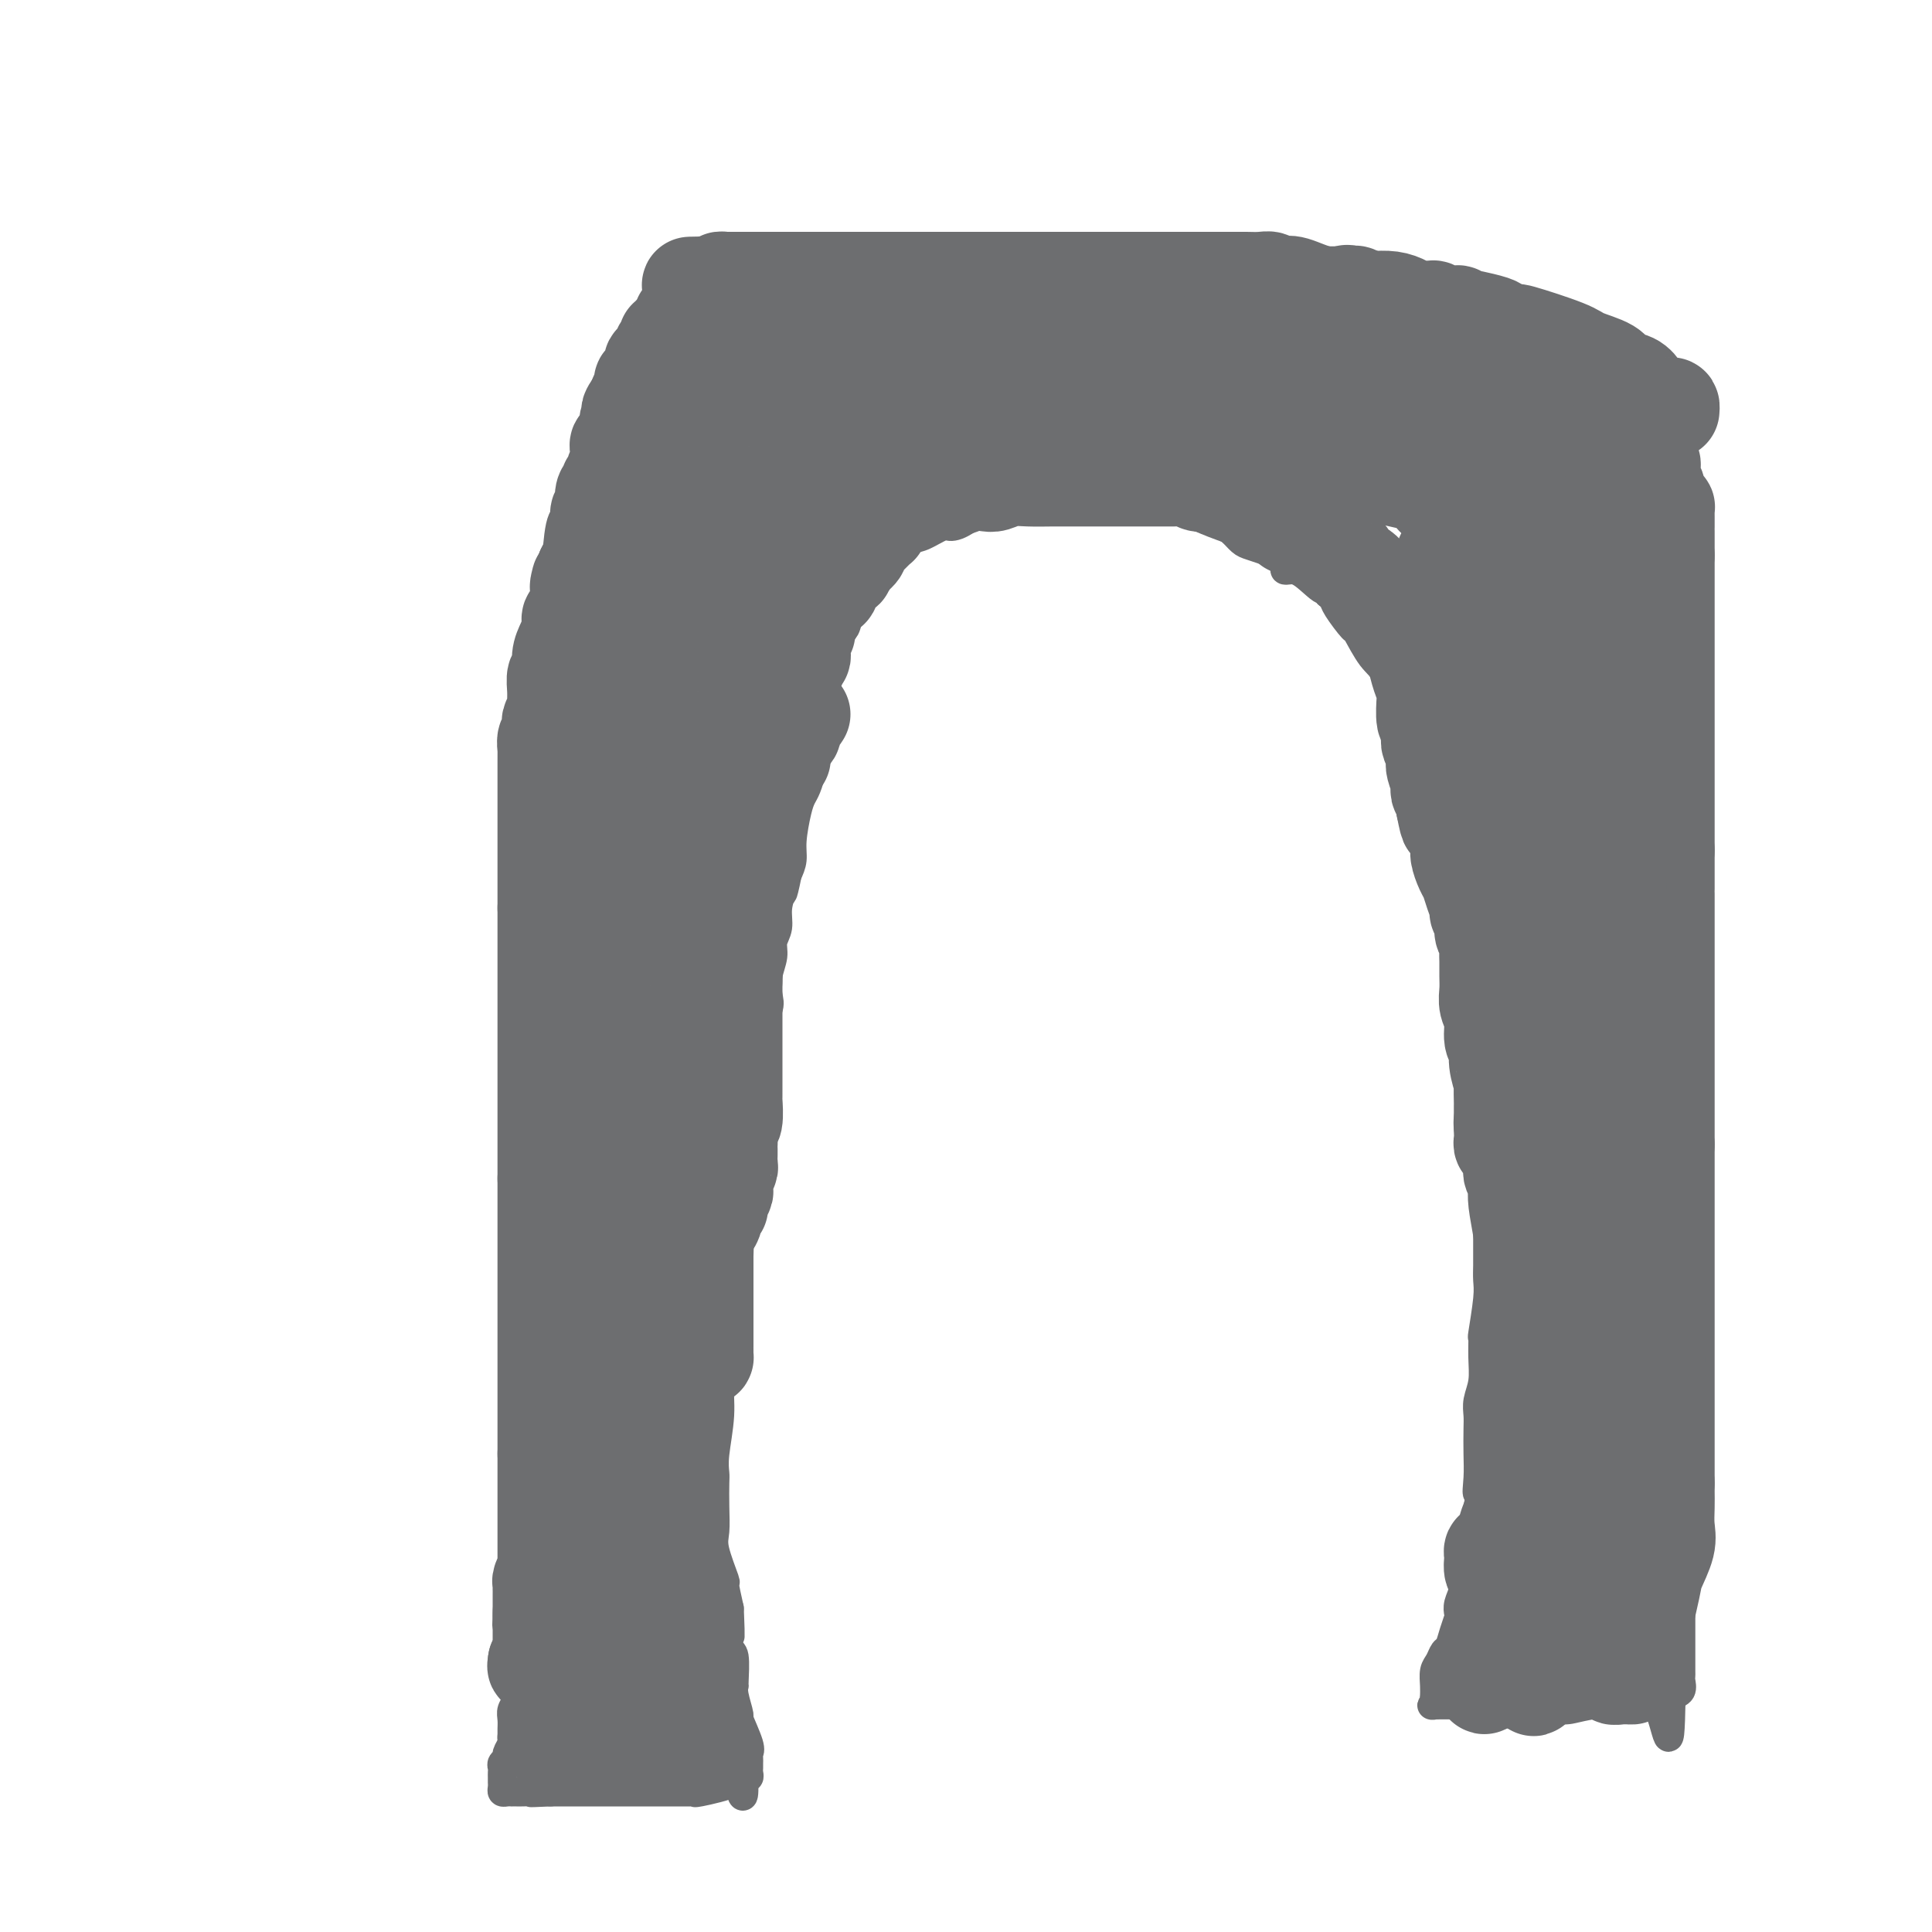 <svg viewBox='0 0 400 400' version='1.1' xmlns='http://www.w3.org/2000/svg' xmlns:xlink='http://www.w3.org/1999/xlink'><g fill='none' stroke='#6D6E70' stroke-width='6' stroke-linecap='round' stroke-linejoin='round'><path d='M113,337c-0.000,-0.370 -0.000,-0.740 0,-1c0.000,-0.260 0.000,-0.409 0,-3c-0.000,-2.591 -0.000,-7.624 0,-10c0.000,-2.376 0.000,-2.094 0,-3c-0.000,-0.906 -0.000,-3.000 0,-5c0.000,-2.000 0.000,-3.908 0,-6c-0.000,-2.092 -0.000,-4.369 0,-6c0.000,-1.631 0.000,-2.617 0,-4c-0.000,-1.383 -0.000,-3.164 0,-5c0.000,-1.836 0.001,-3.729 0,-6c-0.001,-2.271 -0.004,-4.922 0,-7c0.004,-2.078 0.015,-3.585 0,-5c-0.015,-1.415 -0.056,-2.737 0,-4c0.056,-1.263 0.207,-2.465 0,-4c-0.207,-1.535 -0.774,-3.403 -1,-5c-0.226,-1.597 -0.113,-2.922 0,-5c0.113,-2.078 0.226,-4.908 0,-7c-0.226,-2.092 -0.793,-3.446 -1,-5c-0.207,-1.554 -0.056,-3.307 0,-5c0.056,-1.693 0.015,-3.326 0,-5c-0.015,-1.674 -0.004,-3.388 0,-5c0.004,-1.612 0.001,-3.123 0,-5c-0.001,-1.877 -0.000,-4.121 0,-6c0.000,-1.879 0.000,-3.394 0,-7c-0.000,-3.606 -0.000,-9.303 0,-15'/><path d='M111,198c-0.297,-25.750 -0.038,-20.627 0,-21c0.038,-0.373 -0.144,-6.244 0,-13c0.144,-6.756 0.615,-14.398 1,-19c0.385,-4.602 0.683,-6.164 1,-9c0.317,-2.836 0.652,-6.947 1,-10c0.348,-3.053 0.707,-5.047 1,-8c0.293,-2.953 0.519,-6.863 1,-9c0.481,-2.137 1.218,-2.501 2,-4c0.782,-1.499 1.608,-4.134 2,-6c0.392,-1.866 0.350,-2.962 1,-4c0.650,-1.038 1.992,-2.018 3,-4c1.008,-1.982 1.684,-4.968 2,-6c0.316,-1.032 0.273,-0.112 1,-1c0.727,-0.888 2.223,-3.584 3,-5c0.777,-1.416 0.833,-1.553 3,-4c2.167,-2.447 6.444,-7.205 8,-9c1.556,-1.795 0.392,-0.628 1,-1c0.608,-0.372 2.987,-2.282 4,-3c1.013,-0.718 0.659,-0.245 1,0c0.341,0.245 1.377,0.262 2,0c0.623,-0.262 0.832,-0.802 1,-1c0.168,-0.198 0.296,-0.053 1,0c0.704,0.053 1.986,0.014 3,0c1.014,-0.014 1.760,-0.004 3,0c1.240,0.004 2.974,0.001 5,0c2.026,-0.001 4.344,-0.000 6,0c1.656,0.000 2.650,0.000 6,0c3.350,-0.000 9.056,-0.000 12,0c2.944,0.000 3.127,0.000 5,0c1.873,-0.000 5.437,-0.000 9,0'/><path d='M200,61c10.019,-0.155 8.067,-0.042 8,0c-0.067,0.042 1.752,0.014 3,0c1.248,-0.014 1.925,-0.014 2,0c0.075,0.014 -0.452,0.042 0,0c0.452,-0.042 1.883,-0.153 3,0c1.117,0.153 1.918,0.571 3,1c1.082,0.429 2.443,0.871 4,1c1.557,0.129 3.309,-0.054 5,0c1.691,0.054 3.320,0.346 6,1c2.680,0.654 6.409,1.669 9,2c2.591,0.331 4.043,-0.024 5,0c0.957,0.024 1.417,0.426 4,1c2.583,0.574 7.287,1.319 11,2c3.713,0.681 6.434,1.298 10,2c3.566,0.702 7.976,1.488 11,2c3.024,0.512 4.662,0.750 7,1c2.338,0.250 5.375,0.514 8,1c2.625,0.486 4.838,1.195 6,2c1.162,0.805 1.272,1.705 2,2c0.728,0.295 2.074,-0.016 3,0c0.926,0.016 1.432,0.359 2,1c0.568,0.641 1.198,1.581 2,2c0.802,0.419 1.774,0.318 3,1c1.226,0.682 2.704,2.146 4,3c1.296,0.854 2.411,1.097 4,2c1.589,0.903 3.652,2.466 6,4c2.348,1.534 4.980,3.040 6,4c1.020,0.960 0.429,1.374 1,2c0.571,0.626 2.306,1.465 3,2c0.694,0.535 0.347,0.768 0,1'/><path d='M341,101c3.957,3.180 1.848,2.129 1,2c-0.848,-0.129 -0.435,0.663 0,1c0.435,0.337 0.891,0.219 1,1c0.109,0.781 -0.128,2.460 0,4c0.128,1.540 0.623,2.941 1,4c0.377,1.059 0.637,1.776 1,4c0.363,2.224 0.829,5.955 1,9c0.171,3.045 0.046,5.404 0,7c-0.046,1.596 -0.012,2.430 0,4c0.012,1.570 0.003,3.878 0,7c-0.003,3.122 -0.001,7.060 0,9c0.001,1.940 0.000,1.883 0,4c-0.000,2.117 0.000,6.407 0,9c-0.000,2.593 -0.001,3.489 0,5c0.001,1.511 0.004,3.636 0,6c-0.004,2.364 -0.015,4.968 0,7c0.015,2.032 0.057,3.491 0,5c-0.057,1.509 -0.211,3.067 0,5c0.211,1.933 0.789,4.242 1,6c0.211,1.758 0.057,2.965 0,4c-0.057,1.035 -0.015,1.896 0,3c0.015,1.104 0.004,2.449 0,4c-0.004,1.551 -0.001,3.306 0,5c0.001,1.694 0.000,3.327 0,4c-0.000,0.673 -0.000,0.387 0,1c0.000,0.613 0.000,2.127 0,3c-0.000,0.873 -0.000,1.107 0,1c0.000,-0.107 0.000,-0.554 0,1c-0.000,1.554 -0.000,5.111 0,7c0.000,1.889 0.000,2.111 0,3c-0.000,0.889 -0.000,2.444 0,4'/><path d='M347,240c0.155,18.181 0.041,6.632 0,3c-0.041,-3.632 -0.011,0.653 0,3c0.011,2.347 0.003,2.758 0,4c-0.003,1.242 -0.001,3.316 0,5c0.001,1.684 0.000,2.977 0,4c-0.000,1.023 0.000,1.774 0,6c-0.000,4.226 -0.001,11.926 0,15c0.001,3.074 0.004,1.522 0,3c-0.004,1.478 -0.015,5.987 0,11c0.015,5.013 0.057,10.531 0,14c-0.057,3.469 -0.211,4.890 0,8c0.211,3.110 0.789,7.910 1,10c0.211,2.090 0.057,1.468 0,2c-0.057,0.532 -0.015,2.216 0,4c0.015,1.784 0.004,3.669 0,5c-0.004,1.331 -0.002,2.110 0,3c0.002,0.890 0.002,1.891 0,3c-0.002,1.109 -0.006,2.325 0,3c0.006,0.675 0.022,0.810 0,1c-0.022,0.190 -0.083,0.436 0,1c0.083,0.564 0.309,1.447 0,2c-0.309,0.553 -1.155,0.777 -2,1'/><path d='M346,351c-0.334,17.127 -0.669,4.446 -4,0c-3.331,-4.446 -9.658,-0.656 -15,1c-5.342,1.656 -9.701,1.176 -12,1c-2.299,-0.176 -2.539,-0.050 -4,0c-1.461,0.050 -4.143,0.023 -7,0c-2.857,-0.023 -5.890,-0.043 -7,0c-1.110,0.043 -0.297,0.150 0,0c0.297,-0.150 0.079,-0.558 0,-1c-0.079,-0.442 -0.018,-0.919 0,-1c0.018,-0.081 -0.006,0.234 0,0c0.006,-0.234 0.043,-1.017 0,-2c-0.043,-0.983 -0.166,-2.167 0,-3c0.166,-0.833 0.623,-1.316 1,-2c0.377,-0.684 0.676,-1.569 1,-2c0.324,-0.431 0.674,-0.408 1,-1c0.326,-0.592 0.627,-1.799 1,-3c0.373,-1.201 0.818,-2.395 1,-3c0.182,-0.605 0.100,-0.622 0,-1c-0.100,-0.378 -0.220,-1.117 0,-2c0.220,-0.883 0.780,-1.909 1,-3c0.220,-1.091 0.100,-2.245 0,-3c-0.100,-0.755 -0.182,-1.110 0,-2c0.182,-0.890 0.626,-2.317 1,-4c0.374,-1.683 0.678,-3.624 1,-5c0.322,-1.376 0.661,-2.188 1,-3'/><path d='M306,312c1.392,-6.902 0.373,-3.659 0,-3c-0.373,0.659 -0.101,-1.268 0,-3c0.101,-1.732 0.031,-3.270 0,-5c-0.031,-1.730 -0.022,-3.651 0,-5c0.022,-1.349 0.059,-2.125 0,-3c-0.059,-0.875 -0.213,-1.850 0,-3c0.213,-1.150 0.793,-2.475 1,-4c0.207,-1.525 0.041,-3.251 0,-5c-0.041,-1.749 0.041,-3.522 0,-4c-0.041,-0.478 -0.207,0.337 0,-1c0.207,-1.337 0.788,-4.828 1,-7c0.212,-2.172 0.057,-3.024 0,-4c-0.057,-0.976 -0.015,-2.074 0,-3c0.015,-0.926 0.004,-1.678 0,-3c-0.004,-1.322 -0.001,-3.215 0,-4c0.001,-0.785 0.000,-0.464 0,-1c-0.000,-0.536 0.001,-1.930 0,-3c-0.001,-1.070 -0.003,-1.815 0,-3c0.003,-1.185 0.011,-2.808 0,-4c-0.011,-1.192 -0.041,-1.951 0,-4c0.041,-2.049 0.155,-5.388 0,-7c-0.155,-1.612 -0.578,-1.495 -1,-3c-0.422,-1.505 -0.844,-4.630 -1,-8c-0.156,-3.370 -0.046,-6.983 0,-9c0.046,-2.017 0.026,-2.437 0,-3c-0.026,-0.563 -0.060,-1.269 0,-2c0.060,-0.731 0.212,-1.489 0,-2c-0.212,-0.511 -0.789,-0.776 -1,-1c-0.211,-0.224 -0.057,-0.406 0,-1c0.057,-0.594 0.016,-1.598 0,-2c-0.016,-0.402 -0.008,-0.201 0,0'/><path d='M305,202c-0.416,-5.431 0.045,-3.510 0,-3c-0.045,0.510 -0.597,-0.393 -1,-2c-0.403,-1.607 -0.656,-3.919 -1,-5c-0.344,-1.081 -0.780,-0.930 -1,-3c-0.220,-2.070 -0.225,-6.362 -1,-9c-0.775,-2.638 -2.320,-3.621 -3,-5c-0.680,-1.379 -0.494,-3.152 -1,-5c-0.506,-1.848 -1.704,-3.770 -2,-5c-0.296,-1.230 0.309,-1.768 0,-3c-0.309,-1.232 -1.533,-3.158 -2,-4c-0.467,-0.842 -0.177,-0.601 0,-1c0.177,-0.399 0.239,-1.438 0,-2c-0.239,-0.562 -0.781,-0.647 -1,-1c-0.219,-0.353 -0.114,-0.975 0,-1c0.114,-0.025 0.239,0.546 0,0c-0.239,-0.546 -0.840,-2.208 -1,-3c-0.160,-0.792 0.120,-0.712 0,-1c-0.120,-0.288 -0.642,-0.943 -1,-1c-0.358,-0.057 -0.552,0.486 -1,-1c-0.448,-1.486 -1.150,-5.000 -2,-7c-0.850,-2.000 -1.849,-2.486 -3,-4c-1.151,-1.514 -2.456,-4.056 -3,-5c-0.544,-0.944 -0.328,-0.292 -1,-1c-0.672,-0.708 -2.233,-2.778 -3,-4c-0.767,-1.222 -0.742,-1.596 -1,-2c-0.258,-0.404 -0.800,-0.840 -1,-1c-0.200,-0.160 -0.057,-0.046 0,0c0.057,0.046 0.029,0.023 0,0'/><path d='M275,123c-2.812,-5.012 -0.843,-1.541 -1,-1c-0.157,0.541 -2.441,-1.848 -4,-3c-1.559,-1.152 -2.395,-1.068 -3,-1c-0.605,0.068 -0.981,0.120 -1,0c-0.019,-0.120 0.318,-0.412 0,-1c-0.318,-0.588 -1.293,-1.471 -2,-2c-0.707,-0.529 -1.147,-0.705 -2,-1c-0.853,-0.295 -2.120,-0.710 -3,-1c-0.880,-0.290 -1.375,-0.456 -2,-1c-0.625,-0.544 -1.382,-1.466 -2,-2c-0.618,-0.534 -1.097,-0.679 -2,-1c-0.903,-0.321 -2.231,-0.817 -5,-2c-2.769,-1.183 -6.978,-3.053 -9,-4c-2.022,-0.947 -1.856,-0.972 -2,-1c-0.144,-0.028 -0.598,-0.060 -1,0c-0.402,0.060 -0.751,0.212 -1,0c-0.249,-0.212 -0.400,-0.789 -1,-1c-0.600,-0.211 -1.651,-0.057 -2,0c-0.349,0.057 0.005,0.015 0,0c-0.005,-0.015 -0.369,-0.004 -1,0c-0.631,0.004 -1.530,0.001 -2,0c-0.470,-0.001 -0.513,-0.000 -1,0c-0.487,0.000 -1.419,-0.001 -2,0c-0.581,0.001 -0.810,0.003 -1,0c-0.190,-0.003 -0.340,-0.011 -1,0c-0.660,0.011 -1.832,0.041 -3,0c-1.168,-0.041 -2.334,-0.155 -4,0c-1.666,0.155 -3.833,0.577 -6,1'/><path d='M211,102c-5.907,1.003 -8.175,3.510 -10,5c-1.825,1.490 -3.206,1.964 -4,2c-0.794,0.036 -1.002,-0.366 -2,0c-0.998,0.366 -2.788,1.499 -4,2c-1.212,0.501 -1.848,0.371 -3,1c-1.152,0.629 -2.819,2.016 -4,3c-1.181,0.984 -1.874,1.564 -2,2c-0.126,0.436 0.316,0.728 0,1c-0.316,0.272 -1.390,0.524 -2,1c-0.610,0.476 -0.755,1.176 -1,2c-0.245,0.824 -0.591,1.773 -1,2c-0.409,0.227 -0.883,-0.268 -1,0c-0.117,0.268 0.123,1.300 0,2c-0.123,0.700 -0.609,1.069 -1,2c-0.391,0.931 -0.685,2.424 -1,3c-0.315,0.576 -0.649,0.235 -1,1c-0.351,0.765 -0.720,2.634 -1,4c-0.280,1.366 -0.471,2.227 -1,4c-0.529,1.773 -1.395,4.458 -2,6c-0.605,1.542 -0.950,1.939 -1,3c-0.050,1.061 0.194,2.784 0,4c-0.194,1.216 -0.825,1.926 -1,3c-0.175,1.074 0.107,2.514 0,4c-0.107,1.486 -0.602,3.020 -1,4c-0.398,0.980 -0.698,1.406 -1,2c-0.302,0.594 -0.607,1.355 -1,3c-0.393,1.645 -0.875,4.174 -1,6c-0.125,1.826 0.107,2.950 0,4c-0.107,1.050 -0.554,2.025 -1,3'/><path d='M163,181c-1.172,5.835 -1.103,3.923 -1,3c0.103,-0.923 0.239,-0.856 0,0c-0.239,0.856 -0.852,2.500 -1,4c-0.148,1.500 0.170,2.856 0,4c-0.170,1.144 -0.828,2.076 -1,3c-0.172,0.924 0.142,1.842 0,3c-0.142,1.158 -0.740,2.558 -1,4c-0.260,1.442 -0.183,2.925 0,4c0.183,1.075 0.470,1.741 0,3c-0.470,1.259 -1.698,3.109 -2,5c-0.302,1.891 0.322,3.822 0,8c-0.322,4.178 -1.592,10.604 -2,14c-0.408,3.396 0.044,3.761 0,5c-0.044,1.239 -0.585,3.350 -1,6c-0.415,2.650 -0.704,5.837 -1,8c-0.296,2.163 -0.600,3.301 -1,5c-0.400,1.699 -0.896,3.957 -1,6c-0.104,2.043 0.183,3.869 0,6c-0.183,2.131 -0.838,4.565 -1,6c-0.162,1.435 0.167,1.869 0,3c-0.167,1.131 -0.829,2.958 -1,5c-0.171,2.042 0.150,4.299 0,7c-0.150,2.701 -0.772,5.847 -1,8c-0.228,2.153 -0.063,3.314 0,4c0.063,0.686 0.025,0.896 0,2c-0.025,1.104 -0.035,3.101 0,5c0.035,1.899 0.117,3.699 0,5c-0.117,1.301 -0.433,2.101 0,4c0.433,1.899 1.617,4.896 2,6c0.383,1.104 -0.033,0.315 0,1c0.033,0.685 0.517,2.842 1,5'/><path d='M151,333c0.326,8.233 0.140,5.315 0,5c-0.140,-0.315 -0.235,1.972 0,3c0.235,1.028 0.799,0.799 1,2c0.201,1.201 0.038,3.834 0,5c-0.038,1.166 0.050,0.865 0,1c-0.050,0.135 -0.238,0.704 0,2c0.238,1.296 0.901,3.317 1,4c0.099,0.683 -0.366,0.028 0,1c0.366,0.972 1.562,3.570 2,5c0.438,1.430 0.117,1.692 0,2c-0.117,0.308 -0.030,0.661 0,1c0.030,0.339 0.004,0.665 0,1c-0.004,0.335 0.013,0.681 0,1c-0.013,0.319 -0.055,0.611 0,1c0.055,0.389 0.207,0.874 0,1c-0.207,0.126 -0.773,-0.107 -1,0c-0.227,0.107 -0.113,0.553 0,1'/><path d='M154,369c0.188,5.602 -0.842,1.606 -1,0c-0.158,-1.606 0.555,-0.823 -1,0c-1.555,0.823 -5.380,1.685 -7,2c-1.620,0.315 -1.037,0.085 -1,0c0.037,-0.085 -0.471,-0.023 -1,0c-0.529,0.023 -1.077,0.006 -1,0c0.077,-0.006 0.779,-0.002 0,0c-0.779,0.002 -3.037,0.000 -4,0c-0.963,-0.000 -0.629,-0.000 -1,0c-0.371,0.000 -1.446,0.000 -2,0c-0.554,-0.000 -0.585,-0.000 -1,0c-0.415,0.000 -1.212,0.000 -2,0c-0.788,-0.000 -1.567,-0.000 -2,0c-0.433,0.000 -0.522,0.000 -2,0c-1.478,-0.000 -4.346,-0.000 -6,0c-1.654,0.000 -2.093,0.000 -3,0c-0.907,-0.000 -2.283,-0.000 -3,0c-0.717,0.000 -0.776,0.000 -1,0c-0.224,-0.000 -0.612,-0.000 -1,0'/><path d='M114,371c-6.697,0.309 -3.440,0.083 -3,0c0.440,-0.083 -1.937,-0.022 -3,0c-1.063,0.022 -0.810,0.007 -1,0c-0.190,-0.007 -0.821,-0.005 -1,0c-0.179,0.005 0.096,0.011 0,0c-0.096,-0.011 -0.562,-0.041 -1,0c-0.438,0.041 -0.850,0.152 -1,0c-0.150,-0.152 -0.040,-0.565 0,-1c0.040,-0.435 0.011,-0.890 0,-1c-0.011,-0.110 -0.004,0.125 0,0c0.004,-0.125 0.005,-0.611 0,-1c-0.005,-0.389 -0.016,-0.681 0,-1c0.016,-0.319 0.061,-0.667 0,-1c-0.061,-0.333 -0.227,-0.653 0,-1c0.227,-0.347 0.845,-0.723 1,-1c0.155,-0.277 -0.155,-0.455 0,-1c0.155,-0.545 0.774,-1.459 1,-2c0.226,-0.541 0.060,-0.711 0,-1c-0.060,-0.289 -0.012,-0.696 0,-1c0.012,-0.304 -0.011,-0.504 0,-1c0.011,-0.496 0.055,-1.288 0,-2c-0.055,-0.712 -0.211,-1.346 0,-2c0.211,-0.654 0.788,-1.330 1,-2c0.212,-0.670 0.061,-1.334 0,-2c-0.061,-0.666 -0.030,-1.333 0,-2'/><path d='M107,348c0.691,-3.228 0.917,-1.299 1,-1c0.083,0.299 0.021,-1.033 0,-2c-0.021,-0.967 -0.002,-1.568 0,-2c0.002,-0.432 -0.014,-0.694 0,-1c0.014,-0.306 0.056,-0.656 0,-1c-0.056,-0.344 -0.211,-0.683 0,-1c0.211,-0.317 0.789,-0.614 1,-1c0.211,-0.386 0.056,-0.863 0,-1c-0.056,-0.137 -0.012,0.064 0,0c0.012,-0.064 -0.007,-0.393 0,-1c0.007,-0.607 0.040,-1.492 0,-2c-0.040,-0.508 -0.154,-0.640 0,-1c0.154,-0.360 0.577,-0.947 1,-2c0.423,-1.053 0.845,-2.573 1,-3c0.155,-0.427 0.041,0.240 0,0c-0.041,-0.240 -0.011,-1.388 0,-2c0.011,-0.612 0.003,-0.689 0,-1c-0.003,-0.311 -0.001,-0.856 0,-1c0.001,-0.144 0.000,0.111 0,0c-0.000,-0.111 -0.000,-0.590 0,-1c0.000,-0.410 0.000,-0.751 0,-1c-0.000,-0.249 -0.000,-0.407 0,-1c0.000,-0.593 0.000,-1.621 0,-2c-0.000,-0.379 -0.000,-0.108 0,0c0.000,0.108 0.000,0.054 0,0'/></g>
<g fill='none' stroke='#6D6E70' stroke-width='20' stroke-linecap='round' stroke-linejoin='round'><path d='M113,360c0.356,0.000 0.711,0.000 1,0c0.289,0.000 0.511,0.000 1,0c0.489,0.000 1.244,0.000 2,0c0.756,0.000 1.512,0.000 2,0c0.488,0.000 0.708,0.000 1,0c0.292,0.000 0.656,0.000 1,0c0.344,0.000 0.670,0.000 1,0c0.330,0.000 0.665,0.000 1,0c0.335,0.000 0.669,0.000 1,0c0.331,-0.000 0.660,0.000 1,0c0.340,0.000 0.690,0.000 1,0c0.310,0.000 0.579,0.000 1,0c0.421,0.000 0.993,0.000 1,0c0.007,0.000 -0.551,0.000 0,0c0.551,0.000 2.210,0.000 3,0c0.790,0.000 0.712,0.000 1,0c0.288,0.000 0.942,0.000 2,0c1.058,0.000 2.521,0.000 3,0c0.479,0.000 -0.026,0.000 0,0c0.026,0.000 0.584,0.000 1,0c0.416,0.000 0.689,0.000 1,0c0.311,0.000 0.661,0.000 1,0c0.339,0.000 0.668,0.000 1,0c0.332,0.000 0.666,0.000 1,0'/><path d='M142,360c4.486,0.047 1.202,0.163 0,0c-1.202,-0.163 -0.322,-0.606 0,-1c0.322,-0.394 0.086,-0.740 0,-1c-0.086,-0.260 -0.023,-0.436 0,-1c0.023,-0.564 0.006,-1.517 0,-2c-0.006,-0.483 -0.002,-0.496 0,-1c0.002,-0.504 0.000,-1.498 0,-2c-0.000,-0.502 -0.000,-0.512 0,-1c0.000,-0.488 0.000,-1.454 0,-2c-0.000,-0.546 -0.000,-0.671 0,-1c0.000,-0.329 0.000,-0.862 0,-1c-0.000,-0.138 -0.000,0.118 0,0c0.000,-0.118 0.000,-0.609 0,-1c-0.000,-0.391 -0.000,-0.682 0,-1c0.000,-0.318 0.000,-0.663 0,-1c-0.000,-0.337 -0.000,-0.668 0,-1c0.000,-0.332 0.000,-0.666 0,-1c-0.000,-0.334 -0.000,-0.667 0,-1'/><path d='M142,341c0.000,-3.642 0.001,-3.247 0,-3c-0.001,0.247 -0.004,0.348 0,0c0.004,-0.348 0.015,-1.143 0,-2c-0.015,-0.857 -0.057,-1.774 0,-2c0.057,-0.226 0.211,0.239 0,0c-0.211,-0.239 -0.789,-1.181 -1,-2c-0.211,-0.819 -0.057,-1.516 0,-2c0.057,-0.484 0.016,-0.754 0,-1c-0.016,-0.246 -0.008,-0.469 0,-1c0.008,-0.531 0.016,-1.371 0,-2c-0.016,-0.629 -0.057,-1.047 0,-1c0.057,0.047 0.211,0.560 0,0c-0.211,-0.560 -0.788,-2.192 -1,-3c-0.212,-0.808 -0.061,-0.793 0,-1c0.061,-0.207 0.032,-0.635 0,-1c-0.032,-0.365 -0.065,-0.668 0,-1c0.065,-0.332 0.229,-0.695 0,-2c-0.229,-1.305 -0.850,-3.553 -1,-5c-0.150,-1.447 0.170,-2.093 0,-3c-0.170,-0.907 -0.830,-2.076 -1,-3c-0.170,-0.924 0.151,-1.602 0,-3c-0.151,-1.398 -0.772,-3.515 -1,-5c-0.228,-1.485 -0.061,-2.339 0,-3c0.061,-0.661 0.016,-1.130 0,-2c-0.016,-0.870 -0.004,-2.140 0,-3c0.004,-0.860 -0.002,-1.311 0,-2c0.002,-0.689 0.011,-1.618 0,-3c-0.011,-1.382 -0.041,-3.218 0,-4c0.041,-0.782 0.155,-0.509 0,-1c-0.155,-0.491 -0.577,-1.745 -1,-3'/><path d='M136,277c-1.155,-10.368 -1.041,-4.287 -1,-3c0.041,1.287 0.011,-2.218 0,-4c-0.011,-1.782 -0.003,-1.841 0,-2c0.003,-0.159 0.001,-0.419 0,-1c-0.001,-0.581 -0.000,-1.482 0,-2c0.000,-0.518 0.000,-0.653 0,-1c-0.000,-0.347 -0.000,-0.904 0,-1c0.000,-0.096 -0.000,0.271 0,0c0.000,-0.271 0.000,-1.180 0,-2c-0.000,-0.820 -0.000,-1.551 0,-2c0.000,-0.449 0.000,-0.614 0,-1c-0.000,-0.386 -0.001,-0.991 0,-2c0.001,-1.009 0.004,-2.420 0,-3c-0.004,-0.580 -0.015,-0.329 0,-1c0.015,-0.671 0.056,-2.264 0,-3c-0.056,-0.736 -0.207,-0.616 0,-1c0.207,-0.384 0.773,-1.272 1,-2c0.227,-0.728 0.114,-1.296 0,-2c-0.114,-0.704 -0.228,-1.544 0,-2c0.228,-0.456 0.797,-0.527 1,-1c0.203,-0.473 0.041,-1.348 0,-2c-0.041,-0.652 0.041,-1.083 0,-2c-0.041,-0.917 -0.204,-2.321 0,-3c0.204,-0.679 0.776,-0.632 1,-1c0.224,-0.368 0.098,-1.150 0,-2c-0.098,-0.850 -0.170,-1.769 0,-3c0.170,-1.231 0.582,-2.773 1,-4c0.418,-1.227 0.843,-2.138 1,-3c0.157,-0.862 0.045,-1.675 0,-2c-0.045,-0.325 -0.022,-0.163 0,0'/><path d='M140,219c0.774,-4.673 0.207,-1.354 0,0c-0.207,1.354 -0.056,0.744 0,1c0.056,0.256 0.015,1.377 0,2c-0.015,0.623 -0.004,0.749 0,1c0.004,0.251 0.001,0.627 0,1c-0.001,0.373 -0.000,0.745 0,1c0.000,0.255 -0.000,0.395 0,1c0.000,0.605 0.000,1.675 0,2c-0.000,0.325 -0.001,-0.096 0,0c0.001,0.096 0.004,0.707 0,1c-0.004,0.293 -0.015,0.266 0,1c0.015,0.734 0.057,2.227 0,3c-0.057,0.773 -0.211,0.825 0,1c0.211,0.175 0.789,0.473 1,1c0.211,0.527 0.057,1.283 0,2c-0.057,0.717 -0.015,1.396 0,2c0.015,0.604 0.004,1.134 0,2c-0.004,0.866 -0.001,2.067 0,3c0.001,0.933 0.000,1.597 0,2c-0.000,0.403 -0.000,0.544 0,1c0.000,0.456 0.000,1.228 0,2'/><path d='M141,249c0.155,4.897 0.041,2.138 0,1c-0.041,-1.138 -0.011,-0.655 0,0c0.011,0.655 0.003,1.481 0,2c-0.003,0.519 -0.001,0.731 0,1c0.001,0.269 0.000,0.596 0,1c-0.000,0.404 -0.000,0.887 0,1c0.000,0.113 0.000,-0.142 0,0c-0.000,0.142 -0.000,0.682 0,1c0.000,0.318 0.000,0.414 0,1c-0.000,0.586 -0.000,1.662 0,2c0.000,0.338 0.000,-0.063 0,0c-0.000,0.063 -0.000,0.589 0,1c0.000,0.411 0.000,0.705 0,1'/><path d='M141,261c-0.000,2.033 -0.001,1.117 0,1c0.001,-0.117 0.004,0.567 0,1c-0.004,0.433 -0.015,0.615 0,1c0.015,0.385 0.057,0.972 0,1c-0.057,0.028 -0.211,-0.504 0,-1c0.211,-0.496 0.789,-0.958 1,-1c0.211,-0.042 0.057,0.335 0,0c-0.057,-0.335 -0.016,-1.381 0,-2c0.016,-0.619 0.008,-0.809 0,-1'/><path d='M142,260c0.498,-0.900 1.243,-1.149 2,-2c0.757,-0.851 1.527,-2.305 2,-3c0.473,-0.695 0.647,-0.633 1,-1c0.353,-0.367 0.883,-1.163 1,-2c0.117,-0.837 -0.179,-1.715 0,-2c0.179,-0.285 0.831,0.023 1,0c0.169,-0.023 -0.147,-0.377 0,-1c0.147,-0.623 0.757,-1.514 1,-2c0.243,-0.486 0.118,-0.568 0,-1c-0.118,-0.432 -0.228,-1.215 0,-2c0.228,-0.785 0.793,-1.574 1,-2c0.207,-0.426 0.055,-0.490 0,-1c-0.055,-0.510 -0.015,-1.468 0,-2c0.015,-0.532 0.003,-0.640 0,-1c-0.003,-0.360 0.003,-0.972 0,-1c-0.003,-0.028 -0.015,0.528 0,0c0.015,-0.528 0.057,-2.139 0,-3c-0.057,-0.861 -0.211,-0.973 0,-1c0.211,-0.027 0.789,0.030 1,-1c0.211,-1.030 0.057,-3.149 0,-4c-0.057,-0.851 -0.015,-0.436 0,-1c0.015,-0.564 0.004,-2.108 0,-3c-0.004,-0.892 -0.001,-1.131 0,-2c0.001,-0.869 0.000,-2.367 0,-3c-0.000,-0.633 -0.000,-0.403 0,-1c0.000,-0.597 0.000,-2.023 0,-3c-0.000,-0.977 -0.000,-1.505 0,-2c0.000,-0.495 0.000,-0.957 0,-2c-0.000,-1.043 -0.000,-2.665 0,-4c0.000,-1.335 0.000,-2.381 0,-3c-0.000,-0.619 -0.000,-0.809 0,-1'/><path d='M152,203c0.155,-6.377 0.041,-2.818 0,-2c-0.041,0.818 -0.011,-1.105 0,-2c0.011,-0.895 0.003,-0.764 0,-1c-0.003,-0.236 -0.001,-0.841 0,-1c0.001,-0.159 0.000,0.126 0,0c-0.000,-0.126 -0.000,-0.663 0,-1c0.000,-0.337 0.000,-0.475 0,-1c-0.000,-0.525 -0.001,-1.439 0,-2c0.001,-0.561 0.004,-0.770 0,-1c-0.004,-0.230 -0.016,-0.482 0,-1c0.016,-0.518 0.061,-1.304 0,-2c-0.061,-0.696 -0.227,-1.304 0,-2c0.227,-0.696 0.846,-1.482 1,-2c0.154,-0.518 -0.156,-0.768 0,-1c0.156,-0.232 0.778,-0.447 1,-1c0.222,-0.553 0.045,-1.444 0,-2c-0.045,-0.556 0.041,-0.777 0,-1c-0.041,-0.223 -0.208,-0.449 0,-1c0.208,-0.551 0.792,-1.429 1,-2c0.208,-0.571 0.042,-0.836 0,-1c-0.042,-0.164 0.041,-0.228 0,-1c-0.041,-0.772 -0.204,-2.251 0,-3c0.204,-0.749 0.777,-0.767 1,-1c0.223,-0.233 0.098,-0.682 0,-1c-0.098,-0.318 -0.167,-0.505 0,-1c0.167,-0.495 0.570,-1.298 1,-2c0.430,-0.702 0.886,-1.301 1,-2c0.114,-0.699 -0.114,-1.497 0,-2c0.114,-0.503 0.569,-0.712 1,-1c0.431,-0.288 0.837,-0.654 1,-1c0.163,-0.346 0.081,-0.673 0,-1'/><path d='M160,160c0.774,-2.020 0.210,-1.070 0,-1c-0.210,0.070 -0.066,-0.741 0,-1c0.066,-0.259 0.054,0.033 0,0c-0.054,-0.033 -0.151,-0.390 0,-1c0.151,-0.610 0.548,-1.474 1,-2c0.452,-0.526 0.958,-0.713 1,-1c0.042,-0.287 -0.382,-0.673 0,-1c0.382,-0.327 1.569,-0.594 2,-1c0.431,-0.406 0.105,-0.950 0,-1c-0.105,-0.050 0.011,0.393 0,0c-0.011,-0.393 -0.147,-1.621 0,-2c0.147,-0.379 0.578,0.090 1,0c0.422,-0.090 0.835,-0.740 1,-1c0.165,-0.260 0.083,-0.130 0,0'/><path d='M162,157c-0.001,-0.329 -0.002,-0.658 0,-1c0.002,-0.342 0.008,-0.696 0,-1c-0.008,-0.304 -0.030,-0.557 0,-1c0.030,-0.443 0.113,-1.077 0,-1c-0.113,0.077 -0.423,0.865 0,0c0.423,-0.865 1.577,-3.385 2,-5c0.423,-1.615 0.113,-2.327 0,-3c-0.113,-0.673 -0.030,-1.307 0,-2c0.030,-0.693 0.008,-1.445 0,-2c-0.008,-0.555 -0.002,-0.912 0,-1c0.002,-0.088 0.001,0.092 0,0c-0.001,-0.092 -0.000,-0.455 0,-1c0.000,-0.545 0.000,-1.273 0,-2'/><path d='M164,137c0.764,-3.212 1.672,-1.243 2,-1c0.328,0.243 0.074,-1.241 0,-2c-0.074,-0.759 0.033,-0.795 0,-1c-0.033,-0.205 -0.205,-0.579 0,-1c0.205,-0.421 0.786,-0.887 1,-1c0.214,-0.113 0.061,0.128 0,0c-0.061,-0.128 -0.031,-0.626 0,-1c0.031,-0.374 0.061,-0.625 0,-1c-0.061,-0.375 -0.213,-0.874 0,-1c0.213,-0.126 0.792,0.121 1,0c0.208,-0.121 0.045,-0.611 0,-1c-0.045,-0.389 0.027,-0.678 0,-1c-0.027,-0.322 -0.151,-0.679 0,-1c0.151,-0.321 0.579,-0.608 1,-1c0.421,-0.392 0.835,-0.889 1,-1c0.165,-0.111 0.082,0.163 0,0c-0.082,-0.163 -0.162,-0.765 0,-1c0.162,-0.235 0.565,-0.104 1,0c0.435,0.104 0.900,0.182 1,0c0.100,-0.182 -0.167,-0.623 0,-1c0.167,-0.377 0.766,-0.689 1,-1c0.234,-0.311 0.101,-0.622 0,-1c-0.101,-0.378 -0.171,-0.823 0,-1c0.171,-0.177 0.585,-0.086 1,0c0.415,0.086 0.833,0.167 1,0c0.167,-0.167 0.084,-0.584 0,-1'/><path d='M175,117c1.863,-3.256 1.020,-1.397 1,-1c-0.020,0.397 0.782,-0.667 1,-1c0.218,-0.333 -0.149,0.065 0,0c0.149,-0.065 0.813,-0.595 1,-1c0.187,-0.405 -0.104,-0.687 0,-1c0.104,-0.313 0.602,-0.657 1,-1c0.398,-0.343 0.694,-0.683 1,-1c0.306,-0.317 0.621,-0.609 1,-1c0.379,-0.391 0.822,-0.879 1,-1c0.178,-0.121 0.090,0.126 0,0c-0.090,-0.126 -0.183,-0.626 0,-1c0.183,-0.374 0.641,-0.622 1,-1c0.359,-0.378 0.618,-0.886 1,-1c0.382,-0.114 0.887,0.166 1,0c0.113,-0.166 -0.167,-0.779 0,-1c0.167,-0.221 0.780,-0.049 1,0c0.220,0.049 0.048,-0.026 0,0c-0.048,0.026 0.029,0.151 0,0c-0.029,-0.151 -0.163,-0.580 0,-1c0.163,-0.420 0.622,-0.831 1,-1c0.378,-0.169 0.675,-0.097 1,0c0.325,0.097 0.679,0.218 1,0c0.321,-0.218 0.611,-0.777 1,-1c0.389,-0.223 0.877,-0.111 1,0c0.123,0.111 -0.121,0.222 0,0c0.121,-0.222 0.606,-0.778 1,-1c0.394,-0.222 0.697,-0.111 1,0'/><path d='M193,101c3.093,-2.491 1.825,-0.719 2,0c0.175,0.719 1.792,0.385 3,0c1.208,-0.385 2.005,-0.821 3,-1c0.995,-0.179 2.187,-0.100 3,0c0.813,0.100 1.245,0.223 2,0c0.755,-0.223 1.831,-0.792 3,-1c1.169,-0.208 2.431,-0.056 4,0c1.569,0.056 3.443,0.015 5,0c1.557,-0.015 2.795,-0.004 4,0c1.205,0.004 2.377,0.001 4,0c1.623,-0.001 3.695,-0.000 5,0c1.305,0.000 1.841,0.000 3,0c1.159,-0.000 2.941,-0.000 4,0c1.059,0.000 1.396,0.000 2,0c0.604,-0.000 1.475,-0.001 2,0c0.525,0.001 0.703,0.004 1,0c0.297,-0.004 0.713,-0.015 1,0c0.287,0.015 0.444,0.056 1,0c0.556,-0.056 1.511,-0.207 2,0c0.489,0.207 0.512,0.774 1,1c0.488,0.226 1.440,0.113 2,0c0.560,-0.113 0.727,-0.226 1,0c0.273,0.226 0.650,0.793 1,1c0.350,0.207 0.671,0.056 1,0c0.329,-0.056 0.665,-0.016 1,0c0.335,0.016 0.667,0.008 1,0'/><path d='M255,101c9.755,0.245 3.141,0.858 1,1c-2.141,0.142 0.190,-0.186 1,0c0.810,0.186 0.100,0.885 0,1c-0.100,0.115 0.411,-0.355 1,0c0.589,0.355 1.257,1.534 2,2c0.743,0.466 1.562,0.220 2,0c0.438,-0.220 0.496,-0.412 1,0c0.504,0.412 1.452,1.430 2,2c0.548,0.570 0.694,0.692 1,1c0.306,0.308 0.773,0.804 1,1c0.227,0.196 0.215,0.094 1,0c0.785,-0.094 2.367,-0.180 3,0c0.633,0.180 0.316,0.627 0,1c-0.316,0.373 -0.632,0.673 0,1c0.632,0.327 2.211,0.680 3,1c0.789,0.320 0.788,0.605 1,1c0.212,0.395 0.635,0.898 1,1c0.365,0.102 0.670,-0.198 1,0c0.330,0.198 0.684,0.893 1,1c0.316,0.107 0.595,-0.375 1,0c0.405,0.375 0.936,1.606 1,2c0.064,0.394 -0.338,-0.049 0,0c0.338,0.049 1.418,0.591 2,1c0.582,0.409 0.667,0.687 1,1c0.333,0.313 0.914,0.661 1,1c0.086,0.339 -0.323,0.668 0,1c0.323,0.332 1.378,0.666 2,1c0.622,0.334 0.811,0.667 1,1'/><path d='M287,123c4.885,3.356 1.098,0.745 0,0c-1.098,-0.745 0.493,0.376 1,1c0.507,0.624 -0.071,0.752 0,1c0.071,0.248 0.792,0.616 1,1c0.208,0.384 -0.098,0.786 0,1c0.098,0.214 0.601,0.242 1,1c0.399,0.758 0.695,2.246 1,3c0.305,0.754 0.620,0.775 1,1c0.380,0.225 0.823,0.654 1,1c0.177,0.346 0.086,0.609 0,1c-0.086,0.391 -0.166,0.910 0,2c0.166,1.090 0.579,2.752 1,4c0.421,1.248 0.849,2.084 1,3c0.151,0.916 0.026,1.912 0,2c-0.026,0.088 0.046,-0.733 0,0c-0.046,0.733 -0.209,3.022 0,4c0.209,0.978 0.792,0.647 1,1c0.208,0.353 0.042,1.390 0,2c-0.042,0.610 0.041,0.794 0,1c-0.041,0.206 -0.207,0.433 0,1c0.207,0.567 0.787,1.473 1,2c0.213,0.527 0.061,0.673 0,1c-0.061,0.327 -0.030,0.833 0,1c0.030,0.167 0.060,-0.005 0,0c-0.060,0.005 -0.208,0.186 0,1c0.208,0.814 0.774,2.262 1,3c0.226,0.738 0.112,0.765 0,1c-0.112,0.235 -0.222,0.679 0,1c0.222,0.321 0.778,0.520 1,1c0.222,0.480 0.111,1.240 0,2'/><path d='M299,167c1.095,5.667 0.833,2.835 1,2c0.167,-0.835 0.762,0.327 1,1c0.238,0.673 0.119,0.856 0,1c-0.119,0.144 -0.239,0.250 0,1c0.239,0.750 0.837,2.143 1,3c0.163,0.857 -0.110,1.179 0,2c0.110,0.821 0.603,2.141 1,3c0.397,0.859 0.699,1.255 1,2c0.301,0.745 0.601,1.838 1,3c0.399,1.162 0.895,2.394 1,3c0.105,0.606 -0.182,0.585 0,1c0.182,0.415 0.833,1.265 1,2c0.167,0.735 -0.152,1.355 0,2c0.152,0.645 0.773,1.316 1,2c0.227,0.684 0.060,1.380 0,2c-0.060,0.620 -0.012,1.165 0,2c0.012,0.835 -0.012,1.960 0,3c0.012,1.040 0.060,1.993 0,3c-0.060,1.007 -0.227,2.067 0,3c0.227,0.933 0.849,1.739 1,3c0.151,1.261 -0.170,2.976 0,4c0.170,1.024 0.830,1.357 1,2c0.170,0.643 -0.151,1.596 0,3c0.151,1.404 0.772,3.259 1,4c0.228,0.741 0.061,0.370 0,1c-0.061,0.630 -0.016,2.263 0,3c0.016,0.737 0.004,0.579 0,1c-0.004,0.421 -0.001,1.421 0,2c0.001,0.579 0.000,0.737 0,1c-0.000,0.263 -0.000,0.632 0,1'/><path d='M311,233c0.465,5.846 0.127,1.462 0,0c-0.127,-1.462 -0.044,-0.002 0,1c0.044,1.002 0.050,1.546 0,2c-0.050,0.454 -0.157,0.819 0,1c0.157,0.181 0.577,0.180 1,1c0.423,0.820 0.849,2.461 1,3c0.151,0.539 0.027,-0.026 0,0c-0.027,0.026 0.045,0.641 0,1c-0.045,0.359 -0.205,0.462 0,1c0.205,0.538 0.777,1.511 1,2c0.223,0.489 0.099,0.493 0,1c-0.099,0.507 -0.171,1.518 0,3c0.171,1.482 0.586,3.436 1,6c0.414,2.564 0.828,5.737 1,7c0.172,1.263 0.102,0.615 0,1c-0.102,0.385 -0.238,1.801 0,3c0.238,1.199 0.848,2.180 1,4c0.152,1.820 -0.156,4.478 0,6c0.156,1.522 0.774,1.909 1,3c0.226,1.091 0.061,2.886 0,4c-0.061,1.114 -0.016,1.548 0,2c0.016,0.452 0.004,0.922 0,2c-0.004,1.078 -0.001,2.763 0,4c0.001,1.237 0.000,2.025 0,3c-0.000,0.975 -0.000,2.136 0,3c0.000,0.864 0.000,1.432 0,2'/><path d='M318,299c1.083,10.551 0.290,3.930 0,2c-0.290,-1.930 -0.078,0.831 0,2c0.078,1.169 0.021,0.745 0,1c-0.021,0.255 -0.006,1.188 0,2c0.006,0.812 0.001,1.502 0,2c-0.001,0.498 -0.000,0.802 0,1c0.000,0.198 0.000,0.289 0,1c-0.000,0.711 -0.000,2.041 0,3c0.000,0.959 0.000,1.546 0,2c-0.000,0.454 -0.000,0.776 0,1c0.000,0.224 0.000,0.350 0,1c-0.000,0.650 -0.000,1.822 0,3c0.000,1.178 0.000,2.361 0,3c-0.000,0.639 -0.000,0.735 0,1c0.000,0.265 0.000,0.700 0,1c-0.000,0.300 -0.000,0.465 0,1c0.000,0.535 0.000,1.439 0,2c-0.000,0.561 -0.000,0.779 0,1c0.000,0.221 0.000,0.444 0,1c-0.000,0.556 -0.000,1.444 0,2c0.000,0.556 0.000,0.779 0,1c-0.000,0.221 -0.000,0.439 0,1c0.000,0.561 0.000,1.463 0,2c-0.000,0.537 0.000,0.708 0,1c0.000,0.292 0.000,0.703 0,1c0.000,0.297 0.000,0.478 0,1c0.000,0.522 0.000,1.383 0,2c0.000,0.617 0.000,0.990 0,1c0.000,0.010 0.000,-0.344 0,0c0.000,0.344 0.000,1.384 0,2c0.000,0.616 0.000,0.808 0,1'/><path d='M318,345c-0.238,7.569 -0.834,3.491 -1,2c-0.166,-1.491 0.099,-0.394 0,0c-0.099,0.394 -0.562,0.085 -1,0c-0.438,-0.085 -0.851,0.055 -1,0c-0.149,-0.055 -0.033,-0.304 0,-1c0.033,-0.696 -0.016,-1.838 0,-3c0.016,-1.162 0.098,-2.345 0,-3c-0.098,-0.655 -0.376,-0.782 0,-2c0.376,-1.218 1.407,-3.525 2,-5c0.593,-1.475 0.746,-2.117 1,-3c0.254,-0.883 0.607,-2.007 1,-3c0.393,-0.993 0.827,-1.855 1,-2c0.173,-0.145 0.087,0.428 0,1'/><path d='M320,326c0.474,-1.744 -0.840,0.895 -2,3c-1.160,2.105 -2.166,3.677 -3,5c-0.834,1.323 -1.495,2.397 -2,3c-0.505,0.603 -0.852,0.734 -1,1c-0.148,0.266 -0.096,0.666 0,1c0.096,0.334 0.237,0.601 0,1c-0.237,0.399 -0.852,0.929 -1,1c-0.148,0.071 0.172,-0.317 0,0c-0.172,0.317 -0.834,1.338 -1,2c-0.166,0.662 0.166,0.965 0,1c-0.166,0.035 -0.829,-0.197 -1,0c-0.171,0.197 0.150,0.824 0,1c-0.150,0.176 -0.772,-0.097 -1,0c-0.228,0.097 -0.061,0.565 0,1c0.061,0.435 0.018,0.839 0,1c-0.018,0.161 -0.009,0.081 0,0'/><path d='M308,347c-1.709,3.458 0.017,1.602 0,1c-0.017,-0.602 -1.778,0.049 1,0c2.778,-0.049 10.093,-0.798 13,-1c2.907,-0.202 1.405,0.142 2,0c0.595,-0.142 3.288,-0.771 5,-1c1.712,-0.229 2.444,-0.058 3,0c0.556,0.058 0.936,0.002 1,0c0.064,-0.002 -0.189,0.051 0,0c0.189,-0.051 0.820,-0.206 1,0c0.180,0.206 -0.091,0.773 0,1c0.091,0.227 0.546,0.113 1,0'/><path d='M335,347c4.415,-0.000 1.953,-0.002 1,0c-0.953,0.002 -0.396,0.006 0,0c0.396,-0.006 0.630,-0.022 1,0c0.370,0.022 0.877,0.084 1,0c0.123,-0.084 -0.137,-0.313 0,-1c0.137,-0.687 0.671,-1.832 1,-3c0.329,-1.168 0.452,-2.360 1,-5c0.548,-2.640 1.520,-6.730 2,-9c0.480,-2.270 0.468,-2.720 1,-4c0.532,-1.280 1.607,-3.389 2,-5c0.393,-1.611 0.105,-2.722 0,-4c-0.105,-1.278 -0.028,-2.721 0,-4c0.028,-1.279 0.008,-2.394 0,-3c-0.008,-0.606 -0.002,-0.701 0,-1c0.002,-0.299 0.001,-0.800 0,-1c-0.001,-0.200 -0.000,-0.100 0,0'/><path d='M345,307c0.000,-2.189 0.000,-1.162 0,-1c0.000,0.162 0.000,-0.542 0,-1c-0.000,-0.458 0.000,-0.669 0,-1c0.000,-0.331 0.000,-0.783 0,-1c0.000,-0.217 0.000,-0.198 0,-1c0.000,-0.802 0.000,-2.424 0,-4c0.000,-1.576 0.000,-3.107 0,-4c0.000,-0.893 0.000,-1.148 0,-2c0.000,-0.852 0.000,-2.299 0,-3c0.000,-0.701 0.000,-0.655 0,-1c0.000,-0.345 0.000,-1.082 0,-2c0.000,-0.918 0.000,-2.018 0,-4c0.000,-1.982 0.000,-4.845 0,-6c0.000,-1.155 0.000,-0.602 0,-1c0.000,-0.398 0.000,-1.749 0,-3c0.000,-1.251 0.000,-2.404 0,-4c0.000,-1.596 0.000,-3.635 0,-5c0.000,-1.365 0.000,-2.056 0,-3c0.000,-0.944 0.000,-2.141 0,-3c0.000,-0.859 0.000,-1.381 0,-2c0.000,-0.619 0.000,-1.336 0,-2c0.000,-0.664 0.000,-1.274 0,-2c0.000,-0.726 0.000,-1.569 0,-2c0.000,-0.431 0.000,-0.451 0,-1c0.000,-0.549 0.000,-1.627 0,-2c0.000,-0.373 0.000,-0.042 0,0c0.000,0.042 0.000,-0.205 0,-1c0.000,-0.795 0.000,-2.137 0,-3c0.000,-0.863 0.000,-1.247 0,-2c0.000,-0.753 0.000,-1.877 0,-3'/><path d='M345,237c0.000,-11.198 0.000,-4.192 0,-2c0.000,2.192 0.000,-0.428 0,-3c-0.000,-2.572 0.000,-5.095 0,-7c0.000,-1.905 0.000,-3.193 0,-4c0.000,-0.807 0.000,-1.133 0,-2c0.000,-0.867 0.000,-2.273 0,-3c0.000,-0.727 0.000,-0.773 0,-1c0.000,-0.227 0.000,-0.635 0,-1c0.000,-0.365 0.000,-0.687 0,-1c0.000,-0.313 0.000,-0.616 0,-1c0.000,-0.384 0.000,-0.850 0,-1c0.000,-0.150 0.000,0.016 0,-1c0.000,-1.016 0.000,-3.213 0,-4c0.000,-0.787 0.000,-0.164 0,0c0.000,0.164 0.000,-0.132 0,-1c0.000,-0.868 0.000,-2.306 0,-3c0.000,-0.694 0.000,-0.642 0,-1c0.000,-0.358 0.000,-1.126 0,-2c0.000,-0.874 0.000,-1.853 0,-3c0.000,-1.147 0.000,-2.461 0,-3c0.000,-0.539 0.000,-0.302 0,-1c0.000,-0.698 0.000,-2.330 0,-3c0.000,-0.670 0.000,-0.379 0,-1c0.000,-0.621 0.000,-2.154 0,-3c0.000,-0.846 0.000,-1.004 0,-1c0.000,0.004 0.000,0.171 0,0c0.000,-0.171 0.000,-0.681 0,-1c0.000,-0.319 0.000,-0.446 0,-1c0.000,-0.554 0.000,-1.534 0,-2c0.000,-0.466 0.000,-0.419 0,-1c0.000,-0.581 0.000,-1.791 0,-3'/><path d='M345,176c0.000,-9.653 0.000,-3.284 0,-1c0.000,2.284 0.000,0.484 0,-1c-0.000,-1.484 0.000,-2.651 0,-3c0.000,-0.349 0.000,0.119 0,0c0.000,-0.119 0.000,-0.826 0,-2c0.000,-1.174 0.000,-2.817 0,-4c0.000,-1.183 0.000,-1.907 0,-3c0.000,-1.093 0.000,-2.556 0,-3c0.000,-0.444 0.000,0.131 0,-1c0.000,-1.131 0.000,-3.969 0,-5c0.000,-1.031 0.000,-0.255 0,-1c0.000,-0.745 0.000,-3.011 0,-4c0.000,-0.989 0.000,-0.702 0,-1c0.000,-0.298 0.000,-1.181 0,-2c0.000,-0.819 0.000,-1.575 0,-2c0.000,-0.425 0.000,-0.519 0,-1c0.000,-0.481 0.000,-1.350 0,-2c0.000,-0.650 0.000,-1.083 0,-2c0.000,-0.917 0.000,-2.319 0,-3c0.000,-0.681 0.000,-0.640 0,-1c0.000,-0.360 0.000,-1.120 0,-2c0.000,-0.880 0.000,-1.878 0,-3c0.000,-1.122 0.000,-2.366 0,-3c0.000,-0.634 0.000,-0.656 0,-1c0.000,-0.344 0.000,-1.008 0,-2c0.000,-0.992 0.000,-2.310 0,-3c0.000,-0.690 0.000,-0.752 0,-1c0.000,-0.248 0.000,-0.682 0,-1c0.000,-0.318 0.000,-0.519 0,-1c0.000,-0.481 0.000,-1.240 0,-2'/><path d='M345,115c-0.000,-9.611 -0.000,-3.140 0,-1c0.000,2.140 0.000,-0.052 0,-1c-0.000,-0.948 -0.000,-0.653 0,-1c0.000,-0.347 0.000,-1.335 0,-2c-0.000,-0.665 -0.000,-1.005 0,-1c0.000,0.005 0.001,0.356 0,0c-0.001,-0.356 -0.003,-1.418 0,-2c0.003,-0.582 0.011,-0.684 0,-1c-0.011,-0.316 -0.040,-0.845 0,-1c0.040,-0.155 0.151,0.062 0,0c-0.151,-0.062 -0.562,-0.405 -1,-1c-0.438,-0.595 -0.901,-1.442 -1,-2c-0.099,-0.558 0.166,-0.828 0,-1c-0.166,-0.172 -0.762,-0.245 -1,-1c-0.238,-0.755 -0.119,-2.192 0,-3c0.119,-0.808 0.238,-0.986 0,-1c-0.238,-0.014 -0.834,0.137 -1,0c-0.166,-0.137 0.096,-0.563 0,-1c-0.096,-0.437 -0.552,-0.887 -1,-1c-0.448,-0.113 -0.889,0.110 -1,0c-0.111,-0.110 0.108,-0.551 0,-1c-0.108,-0.449 -0.545,-0.904 -1,-1c-0.455,-0.096 -0.930,0.166 -1,0c-0.070,-0.166 0.266,-0.762 0,-1c-0.266,-0.238 -1.133,-0.119 -2,0'/><path d='M335,91c-1.246,-1.089 -0.860,-0.813 -1,-1c-0.140,-0.187 -0.806,-0.838 -1,-1c-0.194,-0.162 0.084,0.167 0,0c-0.084,-0.167 -0.529,-0.828 -1,-1c-0.471,-0.172 -0.967,0.146 -1,0c-0.033,-0.146 0.396,-0.756 0,-1c-0.396,-0.244 -1.616,-0.121 -3,0c-1.384,0.121 -2.931,0.240 -4,0c-1.069,-0.240 -1.661,-0.839 -2,-1c-0.339,-0.161 -0.426,0.114 -3,0c-2.574,-0.114 -7.635,-0.619 -11,-1c-3.365,-0.381 -5.034,-0.638 -6,-1c-0.966,-0.362 -1.229,-0.829 -2,-1c-0.771,-0.171 -2.049,-0.046 -3,0c-0.951,0.046 -1.575,0.012 -2,0c-0.425,-0.012 -0.653,-0.003 -1,0c-0.347,0.003 -0.815,0.001 -1,0c-0.185,-0.001 -0.088,-0.000 0,0c0.088,0.000 0.168,0.000 0,0c-0.168,-0.000 -0.584,-0.000 -1,0c-0.416,0.000 -0.833,0.000 -1,0c-0.167,-0.000 -0.083,-0.000 0,0'/><path d='M315,82c0.099,-0.716 0.198,-1.431 0,-2c-0.198,-0.569 -0.694,-0.991 -1,-1c-0.306,-0.009 -0.422,0.394 -1,0c-0.578,-0.394 -1.617,-1.586 -3,-3c-1.383,-1.414 -3.111,-3.050 -5,-4c-1.889,-0.950 -3.938,-1.215 -6,-2c-2.062,-0.785 -4.135,-2.091 -6,-3c-1.865,-0.909 -3.521,-1.420 -5,-2c-1.479,-0.580 -2.781,-1.227 -4,-2c-1.219,-0.773 -2.354,-1.671 -3,-2c-0.646,-0.329 -0.804,-0.088 -1,0c-0.196,0.088 -0.432,0.024 -1,0c-0.568,-0.024 -1.470,-0.006 -2,0c-0.530,0.006 -0.688,0.002 -1,0c-0.312,-0.002 -0.779,-0.000 -1,0c-0.221,0.000 -0.197,0.000 -1,0c-0.803,-0.000 -2.433,-0.000 -3,0c-0.567,0.000 -0.072,0.000 -1,0c-0.928,-0.000 -3.280,-0.000 -4,0c-0.720,0.000 0.191,0.000 0,0c-0.191,-0.000 -1.483,-0.000 -2,0c-0.517,0.000 -0.258,0.000 0,0'/><path d='M346,85c0.036,-0.441 0.071,-0.881 0,-1c-0.071,-0.119 -0.250,0.085 -1,0c-0.750,-0.085 -2.071,-0.459 -3,-1c-0.929,-0.541 -1.468,-1.247 -2,-2c-0.532,-0.753 -1.059,-1.551 -2,-2c-0.941,-0.449 -2.296,-0.549 -3,-1c-0.704,-0.451 -0.756,-1.255 -2,-2c-1.244,-0.745 -3.678,-1.432 -5,-2c-1.322,-0.568 -1.531,-1.016 -4,-2c-2.469,-0.984 -7.198,-2.502 -9,-3c-1.802,-0.498 -0.677,0.024 -1,0c-0.323,-0.024 -2.094,-0.594 -3,-1c-0.906,-0.406 -0.946,-0.649 -2,-1c-1.054,-0.351 -3.123,-0.812 -4,-1c-0.877,-0.188 -0.563,-0.103 -1,0c-0.437,0.103 -1.627,0.225 -2,0c-0.373,-0.225 0.069,-0.796 0,-1c-0.069,-0.204 -0.649,-0.041 -1,0c-0.351,0.041 -0.475,-0.042 -1,0c-0.525,0.042 -1.453,0.208 -2,0c-0.547,-0.208 -0.712,-0.791 -1,-1c-0.288,-0.209 -0.698,-0.046 -1,0c-0.302,0.046 -0.495,-0.026 -1,0c-0.505,0.026 -1.321,0.151 -2,0c-0.679,-0.151 -1.221,-0.579 -2,-1c-0.779,-0.421 -1.794,-0.835 -3,-1c-1.206,-0.165 -2.603,-0.083 -4,0'/><path d='M284,62c-7.105,-1.806 -4.869,-1.321 -5,-1c-0.131,0.321 -2.631,0.479 -5,0c-2.369,-0.479 -4.609,-1.596 -6,-2c-1.391,-0.404 -1.933,-0.094 -2,0c-0.067,0.094 0.340,-0.027 0,0c-0.340,0.027 -1.428,0.203 -2,0c-0.572,-0.203 -0.628,-0.787 -1,-1c-0.372,-0.213 -1.062,-0.057 -2,0c-0.938,0.057 -2.126,0.015 -3,0c-0.874,-0.015 -1.434,-0.004 -2,0c-0.566,0.004 -1.139,0.001 -2,0c-0.861,-0.001 -2.010,-0.000 -3,0c-0.990,0.000 -1.820,0.000 -3,0c-1.180,-0.000 -2.712,-0.000 -4,0c-1.288,0.000 -2.334,0.000 -4,0c-1.666,-0.000 -3.951,-0.000 -6,0c-2.049,0.000 -3.862,0.000 -5,0c-1.138,-0.000 -1.600,-0.000 -4,0c-2.400,0.000 -6.737,0.000 -9,0c-2.263,-0.000 -2.452,-0.000 -3,0c-0.548,0.000 -1.456,0.000 -2,0c-0.544,-0.000 -0.723,-0.000 -1,0c-0.277,0.000 -0.650,0.000 -1,0c-0.350,-0.000 -0.675,-0.000 -1,0'/><path d='M208,58c-8.363,0.000 -2.770,0.000 -2,0c0.770,0.000 -3.284,0.000 -6,0c-2.716,-0.000 -4.093,-0.000 -5,0c-0.907,0.000 -1.344,-0.000 -3,0c-1.656,0.000 -4.530,0.000 -6,0c-1.470,-0.000 -1.535,-0.000 -2,0c-0.465,0.000 -1.328,0.000 -2,0c-0.672,-0.000 -1.151,-0.000 -2,0c-0.849,0.000 -2.066,0.000 -3,0c-0.934,-0.000 -1.584,-0.000 -2,0c-0.416,0.000 -0.597,0.000 -1,0c-0.403,-0.000 -1.028,-0.000 -2,0c-0.972,0.000 -2.290,0.000 -3,0c-0.710,-0.000 -0.812,-0.000 -1,0c-0.188,0.000 -0.462,0.000 -1,0c-0.538,-0.000 -1.339,-0.000 -2,0c-0.661,0.000 -1.181,0.000 -2,0c-0.819,-0.000 -1.935,-0.000 -3,0c-1.065,0.000 -2.078,0.000 -3,0c-0.922,-0.000 -1.752,-0.000 -2,0c-0.248,0.000 0.087,0.000 0,0c-0.087,-0.000 -0.597,-0.000 -1,0c-0.403,0.000 -0.699,0.000 -1,0c-0.301,-0.000 -0.605,-0.001 -1,0c-0.395,0.001 -0.879,0.003 -1,0c-0.121,-0.003 0.122,-0.011 0,0c-0.122,0.011 -0.610,0.041 -1,0c-0.390,-0.041 -0.683,-0.155 -1,0c-0.317,0.155 -0.659,0.577 -1,1'/><path d='M148,59c-9.523,0.112 -3.330,-0.107 -1,0c2.330,0.107 0.797,0.539 0,1c-0.797,0.461 -0.857,0.949 -1,1c-0.143,0.051 -0.368,-0.337 -1,0c-0.632,0.337 -1.671,1.398 -2,2c-0.329,0.602 0.053,0.743 0,1c-0.053,0.257 -0.540,0.628 -1,1c-0.460,0.372 -0.893,0.745 -1,1c-0.107,0.255 0.111,0.393 0,1c-0.111,0.607 -0.550,1.682 -1,2c-0.450,0.318 -0.909,-0.122 -1,0c-0.091,0.122 0.187,0.806 0,1c-0.187,0.194 -0.838,-0.102 -1,0c-0.162,0.102 0.167,0.600 0,1c-0.167,0.400 -0.828,0.700 -1,1c-0.172,0.300 0.146,0.600 0,1c-0.146,0.400 -0.756,0.898 -1,1c-0.244,0.102 -0.121,-0.194 0,0c0.121,0.194 0.239,0.879 0,1c-0.239,0.121 -0.834,-0.322 -1,0c-0.166,0.322 0.099,1.410 0,2c-0.099,0.590 -0.561,0.683 -1,1c-0.439,0.317 -0.853,0.858 -1,1c-0.147,0.142 -0.025,-0.116 0,0c0.025,0.116 -0.046,0.606 0,1c0.046,0.394 0.208,0.693 0,1c-0.208,0.307 -0.787,0.621 -1,1c-0.213,0.379 -0.061,0.823 0,1c0.061,0.177 0.030,0.089 0,0'/><path d='M132,83c-2.697,3.893 -1.441,1.625 -1,1c0.441,-0.625 0.066,0.395 0,1c-0.066,0.605 0.176,0.797 0,1c-0.176,0.203 -0.769,0.418 -1,1c-0.231,0.582 -0.100,1.532 0,2c0.100,0.468 0.171,0.453 0,1c-0.171,0.547 -0.582,1.657 -1,2c-0.418,0.343 -0.843,-0.082 -1,0c-0.157,0.082 -0.046,0.670 0,1c0.046,0.330 0.027,0.403 0,1c-0.027,0.597 -0.064,1.718 0,2c0.064,0.282 0.227,-0.274 0,0c-0.227,0.274 -0.844,1.379 -1,2c-0.156,0.621 0.151,0.757 0,1c-0.151,0.243 -0.759,0.594 -1,1c-0.241,0.406 -0.116,0.868 0,1c0.116,0.132 0.223,-0.067 0,0c-0.223,0.067 -0.778,0.398 -1,1c-0.222,0.602 -0.112,1.474 0,2c0.112,0.526 0.227,0.704 0,1c-0.227,0.296 -0.797,0.709 -1,1c-0.203,0.291 -0.040,0.461 0,1c0.040,0.539 -0.045,1.446 0,2c0.045,0.554 0.219,0.753 0,1c-0.219,0.247 -0.832,0.540 -1,1c-0.168,0.460 0.109,1.085 0,2c-0.109,0.915 -0.602,2.118 -1,3c-0.398,0.882 -0.699,1.441 -1,2'/><path d='M121,118c-1.925,5.823 -1.238,2.879 -1,2c0.238,-0.879 0.026,0.305 0,1c-0.026,0.695 0.134,0.899 0,2c-0.134,1.101 -0.562,3.098 -1,4c-0.438,0.902 -0.887,0.708 -1,1c-0.113,0.292 0.110,1.071 0,2c-0.110,0.929 -0.551,2.009 -1,3c-0.449,0.991 -0.905,1.894 -1,3c-0.095,1.106 0.172,2.414 0,3c-0.172,0.586 -0.782,0.451 -1,1c-0.218,0.549 -0.045,1.781 0,3c0.045,1.219 -0.040,2.425 0,3c0.040,0.575 0.203,0.520 0,1c-0.203,0.480 -0.772,1.495 -1,2c-0.228,0.505 -0.114,0.502 0,1c0.114,0.498 0.227,1.499 0,2c-0.227,0.501 -0.793,0.504 -1,1c-0.207,0.496 -0.056,1.486 0,2c0.056,0.514 0.015,0.554 0,1c-0.015,0.446 -0.004,1.299 0,2c0.004,0.701 0.001,1.249 0,2c-0.001,0.751 -0.000,1.703 0,2c0.000,0.297 0.000,-0.061 0,0c-0.000,0.061 -0.000,0.542 0,2c0.000,1.458 0.000,3.895 0,5c-0.000,1.105 -0.000,0.879 0,2c0.000,1.121 0.000,3.589 0,4c-0.000,0.411 -0.000,-1.236 0,0c0.000,1.236 0.000,5.353 0,8c-0.000,2.647 -0.000,3.823 0,5'/><path d='M113,188c0.000,5.742 -0.000,3.599 0,3c0.000,-0.599 0.000,0.348 0,1c0.000,0.652 0.000,1.011 0,2c0.000,0.989 0.000,2.608 0,3c0.000,0.392 0.000,-0.443 0,0c0.000,0.443 0.000,2.163 0,3c0.000,0.837 0.000,0.790 0,1c0.000,0.210 0.000,0.676 0,1c-0.000,0.324 0.000,0.507 0,1c0.000,0.493 0.000,1.296 0,2c0.000,0.704 0.000,1.310 0,2c0.000,0.690 0.000,1.463 0,2c0.000,0.537 0.000,0.836 0,2c0.000,1.164 -0.000,3.193 0,4c0.000,0.807 -0.000,0.391 0,1c0.000,0.609 -0.000,2.242 0,3c0.000,0.758 -0.000,0.641 0,1c0.000,0.359 -0.000,1.195 0,2c0.000,0.805 -0.000,1.580 0,2c0.000,0.420 -0.000,0.484 0,1c0.000,0.516 -0.000,1.483 0,2c0.000,0.517 -0.000,0.584 0,1c0.000,0.416 -0.000,1.182 0,2c0.000,0.818 -0.000,1.689 0,2c0.000,0.311 -0.000,0.061 0,1c0.000,0.939 -0.000,3.067 0,4c0.000,0.933 -0.000,0.673 0,1c0.000,0.327 -0.000,1.242 0,2c0.000,0.758 0.000,1.359 0,2c0.000,0.641 0.000,1.320 0,2'/><path d='M113,244c0.000,8.975 -0.000,3.411 0,2c0.000,-1.411 0.000,1.329 0,3c0.000,1.671 0.000,2.272 0,3c0.000,0.728 0.000,1.582 0,3c0.000,1.418 0.000,3.401 0,5c0.000,1.599 0.000,2.815 0,3c0.000,0.185 0.000,-0.661 0,0c0.000,0.661 0.000,2.829 0,4c-0.000,1.171 0.000,1.343 0,2c0.000,0.657 0.000,1.797 0,3c0.000,1.203 0.000,2.469 0,3c0.000,0.531 0.000,0.327 0,1c0.000,0.673 0.000,2.222 0,3c0.000,0.778 -0.000,0.786 0,1c0.000,0.214 -0.000,0.635 0,1c0.000,0.365 -0.000,0.675 0,1c0.000,0.325 -0.000,0.664 0,1c0.000,0.336 -0.000,0.668 0,1c0.000,0.332 -0.000,0.662 0,1c0.000,0.338 -0.000,0.683 0,1c0.000,0.317 -0.000,0.605 0,1c0.000,0.395 -0.000,0.897 0,1c0.000,0.103 -0.000,-0.193 0,1c0.000,1.193 -0.000,3.874 0,5c0.000,1.126 -0.000,0.696 0,1c0.000,0.304 -0.000,1.341 0,2c0.000,0.659 -0.000,0.940 0,1c0.000,0.060 -0.000,-0.099 0,0c0.000,0.099 0.000,0.457 0,1c0.000,0.543 0.000,1.272 0,2'/><path d='M113,301c0.000,8.993 0.000,2.974 0,1c-0.000,-1.974 -0.000,0.097 0,1c0.000,0.903 0.000,0.636 0,1c-0.000,0.364 -0.000,1.357 0,2c0.000,0.643 0.000,0.937 0,1c-0.000,0.063 -0.000,-0.104 0,0c0.000,0.104 0.000,0.479 0,1c-0.000,0.521 -0.000,1.187 0,2c0.000,0.813 0.000,1.773 0,2c-0.000,0.227 -0.000,-0.278 0,0c0.000,0.278 0.000,1.341 0,2c-0.000,0.659 -0.000,0.916 0,1c0.000,0.084 0.000,-0.003 0,1c-0.000,1.003 -0.000,3.096 0,4c0.000,0.904 0.001,0.619 0,1c-0.001,0.381 -0.004,1.430 0,2c0.004,0.570 0.015,0.663 0,1c-0.015,0.337 -0.057,0.917 0,1c0.057,0.083 0.211,-0.332 0,0c-0.211,0.332 -0.789,1.413 -1,2c-0.211,0.587 -0.057,0.682 0,1c0.057,0.318 0.015,0.859 0,1c-0.015,0.141 -0.004,-0.117 0,0c0.004,0.117 0.001,0.609 0,1c-0.001,0.391 -0.000,0.682 0,1c0.000,0.318 0.000,0.662 0,1c-0.000,0.338 -0.000,0.668 0,1c0.000,0.332 0.000,0.666 0,1'/><path d='M112,334c-0.155,4.997 -0.041,0.988 0,0c0.041,-0.988 0.011,1.043 0,2c-0.011,0.957 -0.003,0.838 0,1c0.003,0.162 0.001,0.603 0,1c-0.001,0.397 0.001,0.749 0,1c-0.001,0.251 -0.004,0.401 0,1c0.004,0.599 0.015,1.647 0,2c-0.015,0.353 -0.056,0.012 0,0c0.056,-0.012 0.207,0.304 0,1c-0.207,0.696 -0.774,1.770 -1,2c-0.226,0.230 -0.113,-0.385 0,-1'/><path d='M111,344c0.464,0.807 2.124,-2.175 4,-5c1.876,-2.825 3.967,-5.491 5,-7c1.033,-1.509 1.010,-1.860 1,-2c-0.010,-0.140 -0.005,-0.070 0,0'/><path d='M124,351c0.000,-0.376 0.000,-0.751 0,-1c0.000,-0.249 0.000,-0.371 0,-1c-0.000,-0.629 0.000,-1.764 0,-2c0.000,-0.236 0.000,0.428 0,0c0.000,-0.428 0.000,-1.948 0,-3c-0.000,-1.052 0.000,-1.637 0,-2c0.000,-0.363 0.000,-0.503 0,-1c0.000,-0.497 0.000,-1.350 0,-2c-0.000,-0.650 0.000,-1.095 0,-1c0.000,0.095 -0.000,0.732 0,0c0.000,-0.732 0.000,-2.834 0,-4c0.000,-1.166 0.000,-1.398 0,-2c-0.000,-0.602 0.000,-1.574 0,-3c-0.000,-1.426 -0.000,-3.306 0,-4c0.000,-0.694 0.000,-0.202 0,-1c0.000,-0.798 -0.000,-2.885 0,-4c0.000,-1.115 0.000,-1.258 0,-2c0.000,-0.742 -0.000,-2.083 0,-3c0.000,-0.917 0.000,-1.409 0,-3c0.000,-1.591 -0.000,-4.279 0,-5c0.000,-0.721 0.000,0.526 0,0c0.000,-0.526 -0.000,-2.823 0,-4c0.000,-1.177 0.000,-1.233 0,-2c0.000,-0.767 -0.000,-2.245 0,-3c0.000,-0.755 0.000,-0.787 0,-1c0.000,-0.213 0.000,-0.606 0,-1'/><path d='M124,296c0.000,-8.797 0.000,-3.290 0,-2c-0.000,1.290 0.000,-1.635 0,-3c0.000,-1.365 0.000,-1.168 0,-2c0.000,-0.832 0.000,-2.692 0,-4c-0.000,-1.308 -0.000,-2.064 0,-3c0.000,-0.936 0.000,-2.050 0,-3c-0.000,-0.950 -0.000,-1.735 0,-3c0.000,-1.265 0.000,-3.011 0,-4c-0.000,-0.989 -0.000,-1.220 0,-2c0.000,-0.780 0.000,-2.109 0,-4c-0.000,-1.891 -0.000,-4.343 0,-7c0.000,-2.657 0.000,-5.519 0,-7c-0.000,-1.481 -0.000,-1.580 0,-2c0.000,-0.420 0.000,-1.159 0,-2c-0.000,-0.841 -0.000,-1.783 0,-2c0.000,-0.217 0.000,0.290 0,0c-0.000,-0.290 -0.000,-1.376 0,-2c0.000,-0.624 0.000,-0.784 0,-1c-0.000,-0.216 -0.000,-0.488 0,-1c0.000,-0.512 0.000,-1.264 0,-2c-0.000,-0.736 -0.000,-1.455 0,-2c0.000,-0.545 0.000,-0.915 0,-2c-0.000,-1.085 -0.001,-2.884 0,-4c0.001,-1.116 0.004,-1.550 0,-2c-0.004,-0.450 -0.015,-0.917 0,-2c0.015,-1.083 0.057,-2.782 0,-4c-0.057,-1.218 -0.211,-1.955 0,-3c0.211,-1.045 0.788,-2.397 1,-3c0.212,-0.603 0.061,-0.458 0,-1c-0.061,-0.542 -0.030,-1.771 0,-3'/><path d='M125,214c0.095,-13.150 -0.167,-5.026 0,-2c0.167,3.026 0.763,0.953 1,-1c0.237,-1.953 0.116,-3.785 0,-5c-0.116,-1.215 -0.227,-1.814 0,-3c0.227,-1.186 0.793,-2.960 1,-4c0.207,-1.040 0.055,-1.347 0,-3c-0.055,-1.653 -0.015,-4.651 0,-6c0.015,-1.349 0.004,-1.047 0,-1c-0.004,0.047 -0.001,-0.161 0,-1c0.001,-0.839 0.000,-2.309 0,-3c-0.000,-0.691 -0.000,-0.604 0,-2c0.000,-1.396 0.000,-4.275 0,-6c-0.000,-1.725 -0.000,-2.297 0,-3c0.000,-0.703 0.000,-1.538 0,-2c-0.000,-0.462 0.000,-0.551 0,-1c-0.000,-0.449 -0.000,-1.257 0,-2c0.000,-0.743 0.000,-1.423 0,-2c-0.000,-0.577 -0.000,-1.053 0,-2c0.000,-0.947 0.000,-2.365 0,-3c-0.000,-0.635 -0.001,-0.487 0,-1c0.001,-0.513 0.004,-1.688 0,-3c-0.004,-1.312 -0.016,-2.763 0,-4c0.016,-1.237 0.059,-2.260 0,-3c-0.059,-0.740 -0.218,-1.197 0,-2c0.218,-0.803 0.815,-1.952 1,-4c0.185,-2.048 -0.042,-4.993 0,-7c0.042,-2.007 0.351,-3.074 1,-4c0.649,-0.926 1.636,-1.711 2,-3c0.364,-1.289 0.104,-3.083 0,-4c-0.104,-0.917 -0.052,-0.959 0,-1'/><path d='M131,126c0.928,-14.241 0.248,-5.843 0,-3c-0.248,2.843 -0.062,0.132 0,-1c0.062,-1.132 0.002,-0.683 0,-1c-0.002,-0.317 0.056,-1.399 0,-2c-0.056,-0.601 -0.225,-0.720 0,-1c0.225,-0.280 0.845,-0.722 1,-1c0.155,-0.278 -0.154,-0.394 0,-1c0.154,-0.606 0.771,-1.703 1,-2c0.229,-0.297 0.069,0.206 0,0c-0.069,-0.206 -0.047,-1.121 0,-2c0.047,-0.879 0.121,-1.720 0,-2c-0.121,-0.280 -0.435,0.003 0,-1c0.435,-1.003 1.619,-3.291 2,-4c0.381,-0.709 -0.041,0.162 0,0c0.041,-0.162 0.546,-1.357 1,-2c0.454,-0.643 0.858,-0.735 1,-1c0.142,-0.265 0.023,-0.702 0,-1c-0.023,-0.298 0.050,-0.457 0,-1c-0.050,-0.543 -0.225,-1.469 0,-2c0.225,-0.531 0.849,-0.666 1,-1c0.151,-0.334 -0.170,-0.868 0,-1c0.170,-0.132 0.833,0.139 1,0c0.167,-0.139 -0.162,-0.688 0,-1c0.162,-0.312 0.814,-0.389 1,-1c0.186,-0.611 -0.095,-1.757 0,-2c0.095,-0.243 0.564,0.418 1,0c0.436,-0.418 0.839,-1.916 1,-3c0.161,-1.084 0.082,-1.753 0,-2c-0.082,-0.247 -0.166,-0.070 0,0c0.166,0.070 0.583,0.035 1,0'/><path d='M143,87c1.775,-3.581 1.211,-1.534 1,-1c-0.211,0.534 -0.071,-0.445 0,-1c0.071,-0.555 0.072,-0.688 0,-1c-0.072,-0.312 -0.216,-0.804 0,-1c0.216,-0.196 0.794,-0.095 1,0c0.206,0.095 0.041,0.184 0,0c-0.041,-0.184 0.041,-0.641 0,-1c-0.041,-0.359 -0.204,-0.621 0,-1c0.204,-0.379 0.776,-0.876 1,-1c0.224,-0.124 0.102,0.125 0,0c-0.102,-0.125 -0.182,-0.624 0,-1c0.182,-0.376 0.626,-0.630 1,-1c0.374,-0.370 0.678,-0.856 1,-1c0.322,-0.144 0.664,0.053 1,0c0.336,-0.053 0.667,-0.357 1,-1c0.333,-0.643 0.667,-1.626 1,-2c0.333,-0.374 0.665,-0.138 1,0c0.335,0.138 0.675,0.178 1,0c0.325,-0.178 0.636,-0.573 1,-1c0.364,-0.427 0.780,-0.885 1,-1c0.220,-0.115 0.243,0.113 1,0c0.757,-0.113 2.249,-0.566 3,-1c0.751,-0.434 0.761,-0.848 1,-1c0.239,-0.152 0.708,-0.041 1,0c0.292,0.041 0.408,0.011 1,0c0.592,-0.011 1.659,-0.003 2,0c0.341,0.003 -0.046,0.001 0,0c0.046,-0.001 0.523,-0.000 1,0'/><path d='M165,70c2.187,-0.619 1.153,-0.166 1,0c-0.153,0.166 0.573,0.044 1,0c0.427,-0.044 0.554,-0.012 1,0c0.446,0.012 1.212,0.003 2,0c0.788,-0.003 1.599,-0.001 2,0c0.401,0.001 0.392,0.001 2,0c1.608,-0.001 4.831,-0.001 7,0c2.169,0.001 3.282,0.004 5,0c1.718,-0.004 4.039,-0.015 6,0c1.961,0.015 3.562,0.057 5,0c1.438,-0.057 2.713,-0.211 5,0c2.287,0.211 5.585,0.789 7,1c1.415,0.211 0.946,0.057 1,0c0.054,-0.057 0.632,-0.015 1,0c0.368,0.015 0.526,0.004 1,0c0.474,-0.004 1.263,-0.001 2,0c0.737,0.001 1.423,0.000 2,0c0.577,-0.000 1.045,-0.000 2,0c0.955,0.000 2.399,0.000 4,0c1.601,-0.000 3.361,-0.000 4,0c0.639,0.000 0.159,0.000 1,0c0.841,-0.000 3.003,-0.000 4,0c0.997,0.000 0.827,0.000 1,0c0.173,-0.000 0.687,-0.000 1,0c0.313,0.000 0.424,0.000 1,0c0.576,-0.000 1.617,-0.000 3,0c1.383,0.000 3.110,0.000 5,0c1.890,-0.000 3.945,-0.000 6,0'/><path d='M248,71c13.422,0.393 5.477,0.876 3,1c-2.477,0.124 0.515,-0.110 2,0c1.485,0.110 1.463,0.563 2,1c0.537,0.437 1.632,0.857 2,1c0.368,0.143 0.007,0.010 1,0c0.993,-0.010 3.339,0.101 4,0c0.661,-0.101 -0.362,-0.416 0,0c0.362,0.416 2.111,1.564 3,2c0.889,0.436 0.920,0.159 1,0c0.080,-0.159 0.210,-0.200 1,0c0.790,0.200 2.240,0.642 3,1c0.760,0.358 0.829,0.631 1,1c0.171,0.369 0.444,0.834 1,1c0.556,0.166 1.395,0.033 2,0c0.605,-0.033 0.974,0.034 1,0c0.026,-0.034 -0.292,-0.168 0,0c0.292,0.168 1.195,0.637 2,1c0.805,0.363 1.511,0.619 2,1c0.489,0.381 0.761,0.886 1,1c0.239,0.114 0.444,-0.162 1,0c0.556,0.162 1.461,0.763 2,1c0.539,0.237 0.710,0.109 1,0c0.290,-0.109 0.700,-0.198 1,0c0.300,0.198 0.492,0.683 1,1c0.508,0.317 1.332,0.466 3,1c1.668,0.534 4.180,1.451 6,2c1.820,0.549 2.949,0.728 4,1c1.051,0.272 2.026,0.636 3,1'/><path d='M302,89c8.310,2.719 2.086,0.517 0,0c-2.086,-0.517 -0.033,0.650 1,1c1.033,0.350 1.046,-0.117 1,0c-0.046,0.117 -0.151,0.817 0,1c0.151,0.183 0.558,-0.150 1,0c0.442,0.150 0.920,0.782 1,1c0.080,0.218 -0.239,0.023 0,0c0.239,-0.023 1.035,0.126 2,1c0.965,0.874 2.100,2.472 3,3c0.900,0.528 1.565,-0.014 2,0c0.435,0.014 0.641,0.582 1,1c0.359,0.418 0.870,0.684 1,1c0.130,0.316 -0.120,0.680 0,1c0.120,0.320 0.610,0.596 1,1c0.390,0.404 0.681,0.935 1,1c0.319,0.065 0.668,-0.337 1,0c0.332,0.337 0.649,1.414 1,2c0.351,0.586 0.738,0.682 1,1c0.262,0.318 0.400,0.858 1,1c0.600,0.142 1.661,-0.116 2,0c0.339,0.116 -0.046,0.604 0,1c0.046,0.396 0.523,0.698 1,1'/><path d='M324,107c3.340,3.028 0.689,1.599 0,1c-0.689,-0.599 0.585,-0.368 1,0c0.415,0.368 -0.029,0.872 0,1c0.029,0.128 0.530,-0.119 1,0c0.470,0.119 0.910,0.606 1,1c0.090,0.394 -0.168,0.697 0,1c0.168,0.303 0.763,0.606 1,1c0.237,0.394 0.116,0.878 0,1c-0.116,0.122 -0.227,-0.117 0,0c0.227,0.117 0.793,0.591 1,1c0.207,0.409 0.055,0.754 0,1c-0.055,0.246 -0.015,0.395 0,1c0.015,0.605 0.004,1.668 0,2c-0.004,0.332 -0.001,-0.066 0,0c0.001,0.066 0.000,0.595 0,1c-0.000,0.405 -0.000,0.686 0,1c0.000,0.314 0.000,0.661 0,1c-0.000,0.339 -0.000,0.669 0,1'/><path d='M329,122c0.774,2.560 0.207,1.459 0,1c-0.207,-0.459 -0.056,-0.277 0,0c0.056,0.277 0.015,0.648 0,1c-0.015,0.352 -0.004,0.686 0,1c0.004,0.314 0.001,0.609 0,1c-0.001,0.391 -0.000,0.878 0,1c0.000,0.122 0.000,-0.121 0,0c-0.000,0.121 -0.000,0.606 0,1c0.000,0.394 0.000,0.696 0,1c-0.000,0.304 -0.000,0.609 0,1c0.000,0.391 0.000,0.868 0,1c-0.000,0.132 -0.000,-0.080 0,0c0.000,0.080 0.000,0.451 0,1c-0.000,0.549 -0.000,1.274 0,2'/><path d='M329,134c0.000,1.994 0.000,0.980 0,1c0.000,0.020 0.000,1.076 0,2c0.000,0.924 0.000,1.718 0,2c0.000,0.282 0.000,0.053 0,1c0.000,0.947 0.000,3.068 0,4c0.000,0.932 0.000,0.673 0,1c0.000,0.327 0.000,1.239 0,2c0.000,0.761 0.000,1.372 0,2c0.000,0.628 0.000,1.275 0,2c0.000,0.725 0.000,1.528 0,2c0.000,0.472 0.000,0.612 0,1c0.000,0.388 0.000,1.022 0,2c0.000,0.978 0.000,2.300 0,3c0.000,0.700 0.000,0.779 0,1c0.000,0.221 0.000,0.584 0,1c0.000,0.416 0.000,0.884 0,1c0.000,0.116 0.000,-0.120 0,0c0.000,0.120 0.000,0.594 0,1c0.000,0.406 0.000,0.742 0,1c0.000,0.258 0.000,0.437 0,1c0.000,0.563 0.000,1.509 0,2c0.000,0.491 0.000,0.526 0,1c0.000,0.474 0.000,1.388 0,2c0.000,0.612 0.000,0.923 0,1c0.000,0.077 0.000,-0.079 0,0c0.000,0.079 0.000,0.394 0,1c0.000,0.606 0.000,1.503 0,2c0.000,0.497 0.000,0.595 0,1c0.000,0.405 0.000,1.116 0,2c0.000,0.884 0.000,1.942 0,3'/><path d='M329,180c-0.227,7.539 -0.793,3.386 -1,2c-0.207,-1.386 -0.054,-0.005 0,1c0.054,1.005 0.011,1.633 0,2c-0.011,0.367 0.011,0.471 0,1c-0.011,0.529 -0.056,1.482 0,2c0.056,0.518 0.211,0.599 0,1c-0.211,0.401 -0.788,1.121 -1,2c-0.212,0.879 -0.059,1.915 0,2c0.059,0.085 0.022,-0.782 0,0c-0.022,0.782 -0.030,3.212 0,4c0.030,0.788 0.099,-0.066 0,0c-0.099,0.066 -0.366,1.054 -1,4c-0.634,2.946 -1.634,7.852 -2,10c-0.366,2.148 -0.098,1.540 0,2c0.098,0.460 0.026,1.989 0,3c-0.026,1.011 -0.007,1.506 0,2c0.007,0.494 0.002,0.989 0,2c-0.002,1.011 -0.001,2.538 0,4c0.001,1.462 0.000,2.858 0,4c-0.000,1.142 -0.000,2.029 0,3c0.000,0.971 0.000,2.027 0,3c-0.000,0.973 -0.000,1.865 0,3c0.000,1.135 0.000,2.514 0,4c-0.000,1.486 -0.000,3.078 0,5c0.000,1.922 0.000,4.172 0,6c-0.000,1.828 -0.000,3.233 0,5c0.000,1.767 0.000,3.896 0,6c-0.000,2.104 -0.000,4.182 0,6c0.000,1.818 0.000,3.377 0,5c-0.000,1.623 -0.000,3.312 0,5'/><path d='M324,279c0.000,11.084 0.000,4.794 0,4c-0.000,-0.794 -0.000,3.907 0,6c0.000,2.093 0.001,1.577 0,2c-0.001,0.423 -0.004,1.785 0,3c0.004,1.215 0.016,2.281 0,4c-0.016,1.719 -0.061,4.089 0,5c0.061,0.911 0.227,0.363 0,1c-0.227,0.637 -0.846,2.460 -1,4c-0.154,1.540 0.156,2.798 0,5c-0.156,2.202 -0.778,5.350 -1,7c-0.222,1.650 -0.045,1.804 0,2c0.045,0.196 -0.041,0.434 0,1c0.041,0.566 0.208,1.459 0,2c-0.208,0.541 -0.792,0.730 -1,1c-0.208,0.270 -0.042,0.622 0,1c0.042,0.378 -0.042,0.783 0,1c0.042,0.217 0.208,0.246 0,1c-0.208,0.754 -0.792,2.234 -1,3c-0.208,0.766 -0.042,0.818 0,1c0.042,0.182 -0.041,0.493 0,1c0.041,0.507 0.207,1.208 0,2c-0.207,0.792 -0.786,1.675 -1,2c-0.214,0.325 -0.061,0.093 0,0c0.061,-0.093 0.031,-0.046 0,0'/><path d='M319,338c-0.774,8.734 -0.207,1.069 0,-2c0.207,-3.069 0.056,-1.543 0,-2c-0.056,-0.457 -0.015,-2.896 0,-4c0.015,-1.104 0.004,-0.874 0,-1c-0.004,-0.126 -0.001,-0.607 0,-1c0.001,-0.393 0.000,-0.697 0,-1c-0.000,-0.303 -0.000,-0.605 0,-1c0.000,-0.395 0.000,-0.882 0,-1c-0.000,-0.118 0.000,0.132 0,0c0.000,-0.132 -0.000,-0.647 0,-1c0.000,-0.353 0.000,-0.545 0,-1c-0.000,-0.455 -0.000,-1.172 0,-2c0.000,-0.828 0.001,-1.766 0,-3c-0.001,-1.234 -0.004,-2.762 0,-4c0.004,-1.238 0.015,-2.185 0,-3c-0.015,-0.815 -0.056,-1.497 0,-2c0.056,-0.503 0.207,-0.828 0,-1c-0.207,-0.172 -0.774,-0.192 -1,0c-0.226,0.192 -0.113,0.596 0,1'/><path d='M318,309c-0.545,-4.090 -1.407,0.185 -2,2c-0.593,1.815 -0.918,1.171 -1,1c-0.082,-0.171 0.081,0.130 0,1c-0.081,0.870 -0.404,2.309 -1,3c-0.596,0.691 -1.466,0.633 -2,1c-0.534,0.367 -0.731,1.158 -1,2c-0.269,0.842 -0.609,1.735 -1,2c-0.391,0.265 -0.834,-0.099 -1,0c-0.166,0.099 -0.056,0.659 0,1c0.056,0.341 0.056,0.461 0,1c-0.056,0.539 -0.170,1.497 0,2c0.170,0.503 0.624,0.551 1,1c0.376,0.449 0.675,1.300 1,2c0.325,0.700 0.675,1.249 1,2c0.325,0.751 0.623,1.704 1,2c0.377,0.296 0.833,-0.065 1,0c0.167,0.065 0.045,0.556 0,1c-0.045,0.444 -0.013,0.841 0,1c0.013,0.159 0.006,0.079 0,0'/><path d='M314,334c0.713,2.255 -0.006,1.393 0,1c0.006,-0.393 0.737,-0.315 1,0c0.263,0.315 0.056,0.868 0,1c-0.056,0.132 0.037,-0.157 0,0c-0.037,0.157 -0.203,0.760 0,1c0.203,0.240 0.776,0.117 1,0c0.224,-0.117 0.098,-0.227 1,0c0.902,0.227 2.833,0.793 4,1c1.167,0.207 1.571,0.057 2,0c0.429,-0.057 0.883,-0.019 1,0c0.117,0.019 -0.105,0.021 0,0c0.105,-0.021 0.536,-0.065 1,0c0.464,0.065 0.962,0.238 1,0c0.038,-0.238 -0.383,-0.886 0,-1c0.383,-0.114 1.570,0.306 2,0c0.430,-0.306 0.101,-1.339 0,-2c-0.101,-0.661 0.024,-0.950 0,-1c-0.024,-0.050 -0.199,0.140 0,0c0.199,-0.140 0.771,-0.612 1,-1c0.229,-0.388 0.114,-0.694 0,-1'/><path d='M329,332c0.941,-1.111 0.792,-0.888 1,-1c0.208,-0.112 0.773,-0.560 1,-1c0.227,-0.440 0.116,-0.873 0,-1c-0.116,-0.127 -0.238,0.053 0,0c0.238,-0.053 0.838,-0.340 1,-1c0.162,-0.660 -0.112,-1.695 0,-2c0.112,-0.305 0.609,0.120 1,-1c0.391,-1.120 0.675,-3.785 1,-5c0.325,-1.215 0.691,-0.980 1,-1c0.309,-0.020 0.561,-0.293 1,-1c0.439,-0.707 1.064,-1.846 1,-2c-0.064,-0.154 -0.816,0.677 0,-2c0.816,-2.677 3.199,-8.864 4,-11c0.801,-2.136 0.018,-0.222 0,0c-0.018,0.222 0.727,-1.249 1,-2c0.273,-0.751 0.073,-0.783 0,-1c-0.073,-0.217 -0.021,-0.618 0,-1c0.021,-0.382 0.009,-0.744 0,-1c-0.009,-0.256 -0.017,-0.404 0,-1c0.017,-0.596 0.057,-1.639 0,-3c-0.057,-1.361 -0.211,-3.040 0,-4c0.211,-0.960 0.789,-1.203 1,-2c0.211,-0.797 0.057,-2.150 0,-3c-0.057,-0.850 -0.015,-1.197 0,-2c0.015,-0.803 0.004,-2.060 0,-3c-0.004,-0.940 -0.001,-1.561 0,-3c0.001,-1.439 0.000,-3.697 0,-5c-0.000,-1.303 -0.000,-1.652 0,-2'/><path d='M343,270c0.138,-4.928 -0.015,-2.250 0,-2c0.015,0.250 0.200,-1.930 0,-3c-0.200,-1.070 -0.785,-1.030 -1,-1c-0.215,0.030 -0.061,0.049 0,-1c0.061,-1.049 0.030,-3.166 0,-4c-0.030,-0.834 -0.060,-0.384 0,-1c0.060,-0.616 0.209,-2.296 0,-3c-0.209,-0.704 -0.777,-0.430 -1,-1c-0.223,-0.570 -0.102,-1.983 0,-3c0.102,-1.017 0.185,-1.636 0,-2c-0.185,-0.364 -0.638,-0.471 -1,-4c-0.362,-3.529 -0.632,-10.478 -1,-14c-0.368,-3.522 -0.834,-3.616 -1,-5c-0.166,-1.384 -0.030,-4.059 0,-5c0.030,-0.941 -0.044,-0.150 0,-1c0.044,-0.850 0.208,-3.342 0,-5c-0.208,-1.658 -0.788,-2.481 -1,-4c-0.212,-1.519 -0.057,-3.733 0,-5c0.057,-1.267 0.016,-1.585 0,-3c-0.016,-1.415 -0.008,-3.926 0,-5c0.008,-1.074 0.017,-0.711 0,-1c-0.017,-0.289 -0.061,-1.229 0,-2c0.061,-0.771 0.227,-1.371 0,-2c-0.227,-0.629 -0.845,-1.285 -1,-2c-0.155,-0.715 0.155,-1.487 0,-2c-0.155,-0.513 -0.773,-0.767 -1,-1c-0.227,-0.233 -0.061,-0.444 0,-1c0.061,-0.556 0.016,-1.457 0,-2c-0.016,-0.543 -0.005,-0.726 0,-1c0.005,-0.274 0.002,-0.637 0,-1'/><path d='M335,183c-1.465,-13.556 -1.128,-3.945 -1,-1c0.128,2.945 0.049,-0.775 0,-2c-0.049,-1.225 -0.066,0.047 0,0c0.066,-0.047 0.214,-1.412 0,-2c-0.214,-0.588 -0.791,-0.398 -1,-1c-0.209,-0.602 -0.050,-1.996 0,-2c0.050,-0.004 -0.009,1.382 0,0c0.009,-1.382 0.086,-5.533 0,-8c-0.086,-2.467 -0.334,-3.251 -1,-5c-0.666,-1.749 -1.750,-4.464 -2,-6c-0.250,-1.536 0.336,-1.892 0,-4c-0.336,-2.108 -1.592,-5.967 -2,-8c-0.408,-2.033 0.031,-2.238 0,-3c-0.031,-0.762 -0.534,-2.080 -1,-3c-0.466,-0.920 -0.895,-1.441 -1,-2c-0.105,-0.559 0.114,-1.158 0,-2c-0.114,-0.842 -0.560,-1.929 -1,-3c-0.440,-1.071 -0.875,-2.126 -1,-3c-0.125,-0.874 0.058,-1.565 0,-3c-0.058,-1.435 -0.359,-3.613 -1,-5c-0.641,-1.387 -1.622,-1.982 -2,-3c-0.378,-1.018 -0.153,-2.458 0,-3c0.153,-0.542 0.233,-0.184 0,0c-0.233,0.184 -0.781,0.196 -1,0c-0.219,-0.196 -0.110,-0.598 0,-1'/><path d='M320,113c-2.332,-11.012 -0.663,-3.543 0,-1c0.663,2.543 0.321,0.161 0,-1c-0.321,-1.161 -0.620,-1.103 -1,-1c-0.380,0.103 -0.842,0.249 -1,0c-0.158,-0.249 -0.013,-0.892 0,-1c0.013,-0.108 -0.108,0.318 -1,0c-0.892,-0.318 -2.556,-1.380 -3,-2c-0.444,-0.620 0.331,-0.798 0,-1c-0.331,-0.202 -1.768,-0.429 -3,-1c-1.232,-0.571 -2.260,-1.487 -3,-2c-0.740,-0.513 -1.193,-0.621 -2,-1c-0.807,-0.379 -1.967,-1.027 -4,-2c-2.033,-0.973 -4.940,-2.270 -7,-3c-2.060,-0.730 -3.274,-0.892 -4,-1c-0.726,-0.108 -0.966,-0.161 -3,-1c-2.034,-0.839 -5.864,-2.463 -8,-3c-2.136,-0.537 -2.578,0.014 -3,0c-0.422,-0.014 -0.824,-0.591 -2,-1c-1.176,-0.409 -3.127,-0.649 -4,-1c-0.873,-0.351 -0.668,-0.812 -1,-1c-0.332,-0.188 -1.203,-0.102 -2,0c-0.797,0.102 -1.522,0.220 -2,0c-0.478,-0.220 -0.708,-0.777 -1,-1c-0.292,-0.223 -0.646,-0.111 -1,0'/><path d='M264,88c-6.358,-2.084 -3.254,-1.293 -2,-1c1.254,0.293 0.657,0.090 0,0c-0.657,-0.090 -1.375,-0.065 -2,0c-0.625,0.065 -1.156,0.171 -2,0c-0.844,-0.171 -2.000,-0.619 -3,-1c-1.000,-0.381 -1.843,-0.693 -3,-1c-1.157,-0.307 -2.629,-0.607 -4,-1c-1.371,-0.393 -2.640,-0.880 -5,-1c-2.360,-0.120 -5.812,0.125 -8,0c-2.188,-0.125 -3.111,-0.622 -5,-1c-1.889,-0.378 -4.743,-0.637 -7,-1c-2.257,-0.363 -3.917,-0.829 -6,-1c-2.083,-0.171 -4.589,-0.046 -6,0c-1.411,0.046 -1.729,0.012 -2,0c-0.271,-0.012 -0.497,-0.003 -1,0c-0.503,0.003 -1.285,0.001 -2,0c-0.715,-0.001 -1.365,-0.000 -2,0c-0.635,0.000 -1.256,0.000 -2,0c-0.744,-0.000 -1.613,-0.000 -2,0c-0.387,0.000 -0.294,0.000 -1,0c-0.706,-0.000 -2.213,0.000 -3,0c-0.787,-0.000 -0.854,-0.000 -1,0c-0.146,0.000 -0.372,0.000 -1,0c-0.628,-0.000 -1.659,-0.001 -2,0c-0.341,0.001 0.008,0.003 -1,0c-1.008,-0.003 -3.373,-0.011 -5,0c-1.627,0.011 -2.515,0.041 -3,0c-0.485,-0.041 -0.567,-0.155 -1,0c-0.433,0.155 -1.216,0.577 -2,1'/><path d='M180,81c-6.302,0.155 -3.558,0.041 -3,0c0.558,-0.041 -1.070,-0.011 -2,0c-0.930,0.011 -1.163,0.003 -2,0c-0.837,-0.003 -2.280,-0.002 -3,0c-0.720,0.002 -0.718,0.004 -1,0c-0.282,-0.004 -0.850,-0.015 -1,0c-0.150,0.015 0.117,0.054 0,0c-0.117,-0.054 -0.616,-0.203 -1,0c-0.384,0.203 -0.651,0.756 -1,1c-0.349,0.244 -0.779,0.178 -1,0c-0.221,-0.178 -0.234,-0.467 -1,0c-0.766,0.467 -2.287,1.690 -3,2c-0.713,0.310 -0.619,-0.292 -1,0c-0.381,0.292 -1.238,1.477 -2,2c-0.762,0.523 -1.430,0.382 -2,1c-0.570,0.618 -1.041,1.994 -2,3c-0.959,1.006 -2.408,1.643 -3,2c-0.592,0.357 -0.329,0.433 -1,1c-0.671,0.567 -2.275,1.626 -3,2c-0.725,0.374 -0.572,0.062 -1,1c-0.428,0.938 -1.438,3.124 -2,4c-0.562,0.876 -0.675,0.441 -1,1c-0.325,0.559 -0.861,2.110 -1,3c-0.139,0.890 0.117,1.117 0,1c-0.117,-0.117 -0.609,-0.578 -1,0c-0.391,0.578 -0.682,2.196 -1,3c-0.318,0.804 -0.662,0.793 -1,1c-0.338,0.207 -0.668,0.630 -1,1c-0.332,0.370 -0.666,0.685 -1,1'/><path d='M137,111c-1.505,2.893 -0.266,2.126 0,2c0.266,-0.126 -0.439,0.391 -1,1c-0.561,0.609 -0.976,1.312 -1,2c-0.024,0.688 0.344,1.363 0,2c-0.344,0.637 -1.401,1.236 -2,2c-0.599,0.764 -0.739,1.691 -1,3c-0.261,1.309 -0.644,2.999 -1,4c-0.356,1.001 -0.687,1.312 -1,2c-0.313,0.688 -0.610,1.755 -1,3c-0.390,1.245 -0.873,2.670 -1,4c-0.127,1.330 0.102,2.564 0,3c-0.102,0.436 -0.535,0.074 -1,1c-0.465,0.926 -0.962,3.140 -1,5c-0.038,1.860 0.383,3.365 0,4c-0.383,0.635 -1.571,0.401 -2,1c-0.429,0.599 -0.101,2.033 0,3c0.101,0.967 -0.026,1.468 0,2c0.026,0.532 0.204,1.094 0,2c-0.204,0.906 -0.791,2.158 -1,3c-0.209,0.842 -0.042,1.276 0,3c0.042,1.724 -0.041,4.737 0,8c0.041,3.263 0.207,6.774 0,10c-0.207,3.226 -0.788,6.165 -1,8c-0.212,1.835 -0.057,2.564 0,5c0.057,2.436 0.015,6.579 0,8c-0.015,1.421 -0.004,0.120 0,1c0.004,0.880 0.002,3.940 0,7'/><path d='M122,210c-0.309,9.464 -0.083,4.624 0,4c0.083,-0.624 0.022,2.967 0,5c-0.022,2.033 -0.006,2.506 0,3c0.006,0.494 0.002,1.007 0,2c-0.002,0.993 -0.000,2.466 0,3c0.000,0.534 0.000,0.128 0,2c-0.000,1.872 -0.000,6.020 0,8c0.000,1.980 0.000,1.791 0,3c-0.000,1.209 -0.001,3.816 0,5c0.001,1.184 0.003,0.947 0,1c-0.003,0.053 -0.012,0.398 0,1c0.012,0.602 0.045,1.463 0,3c-0.045,1.537 -0.168,3.752 0,5c0.168,1.248 0.626,1.529 1,2c0.374,0.471 0.663,1.131 1,2c0.337,0.869 0.720,1.948 1,3c0.280,1.052 0.456,2.079 1,3c0.544,0.921 1.456,1.738 2,3c0.544,1.262 0.719,2.969 1,4c0.281,1.031 0.667,1.385 1,2c0.333,0.615 0.611,1.489 1,2c0.389,0.511 0.888,0.658 1,1c0.112,0.342 -0.163,0.879 0,1c0.163,0.121 0.765,-0.174 1,0c0.235,0.174 0.104,0.817 0,1c-0.104,0.183 -0.183,-0.095 0,0c0.183,0.095 0.626,0.564 1,1c0.374,0.436 0.678,0.839 1,1c0.322,0.161 0.661,0.081 1,0'/><path d='M136,281c2.405,4.022 1.418,1.078 1,0c-0.418,-1.078 -0.267,-0.289 0,0c0.267,0.289 0.649,0.077 1,0c0.351,-0.077 0.670,-0.021 1,0c0.330,0.021 0.669,0.006 1,0c0.331,-0.006 0.653,-0.002 1,0c0.347,0.002 0.720,0.001 1,0c0.280,-0.001 0.467,-0.003 1,0c0.533,0.003 1.411,0.012 2,0c0.589,-0.012 0.890,-0.045 1,0c0.110,0.045 0.029,0.167 0,0c-0.029,-0.167 -0.008,-0.623 0,-1c0.008,-0.377 0.002,-0.675 0,-1c-0.002,-0.325 -0.001,-0.679 0,-1c0.001,-0.321 0.000,-0.611 0,-1c-0.000,-0.389 -0.000,-0.877 0,-1c0.000,-0.123 0.000,0.121 0,0c-0.000,-0.121 -0.000,-0.605 0,-1c0.000,-0.395 0.000,-0.700 0,-1c-0.000,-0.300 -0.000,-0.595 0,-1c0.000,-0.405 0.000,-0.921 0,-1c-0.000,-0.079 -0.000,0.278 0,0c0.000,-0.278 0.000,-1.192 0,-2c-0.000,-0.808 -0.000,-1.510 0,-2c0.000,-0.490 0.000,-0.767 0,-1c-0.000,-0.233 -0.000,-0.423 0,-1c0.000,-0.577 0.000,-1.540 0,-2c-0.000,-0.460 -0.000,-0.417 0,-1c0.000,-0.583 0.000,-1.791 0,-3'/><path d='M146,260c0.155,-4.250 0.041,-4.374 0,-5c-0.041,-0.626 -0.011,-1.754 0,-3c0.011,-1.246 0.003,-2.610 0,-4c-0.003,-1.390 -0.001,-2.804 0,-4c0.001,-1.196 0.000,-2.173 0,-3c-0.000,-0.827 -0.000,-1.505 0,-3c0.000,-1.495 -0.000,-3.807 0,-5c0.000,-1.193 0.000,-1.266 0,-2c-0.000,-0.734 -0.000,-2.128 0,-3c0.000,-0.872 0.001,-1.223 0,-3c-0.001,-1.777 -0.004,-4.982 0,-6c0.004,-1.018 0.016,0.149 0,-2c-0.016,-2.149 -0.061,-7.615 0,-10c0.061,-2.385 0.226,-1.691 0,-2c-0.226,-0.309 -0.845,-1.623 -1,-3c-0.155,-1.377 0.155,-2.817 0,-4c-0.155,-1.183 -0.774,-2.110 -1,-3c-0.226,-0.890 -0.061,-1.742 0,-3c0.061,-1.258 0.016,-2.923 0,-4c-0.016,-1.077 -0.004,-1.567 0,-2c0.004,-0.433 0.001,-0.808 0,-2c-0.001,-1.192 -0.000,-3.201 0,-4c0.000,-0.799 0.000,-0.389 0,-1c-0.000,-0.611 0.000,-2.242 0,-3c-0.000,-0.758 -0.001,-0.643 0,-1c0.001,-0.357 0.003,-1.187 0,-2c-0.003,-0.813 -0.011,-1.610 0,-2c0.011,-0.390 0.041,-0.374 0,-1c-0.041,-0.626 -0.155,-1.893 0,-3c0.155,-1.107 0.577,-2.053 1,-3'/><path d='M145,164c-0.138,-15.149 0.016,-5.020 0,-2c-0.016,3.020 -0.202,-1.069 0,-3c0.202,-1.931 0.794,-1.705 1,-2c0.206,-0.295 0.027,-1.112 0,-2c-0.027,-0.888 0.098,-1.848 0,-2c-0.098,-0.152 -0.421,0.503 0,0c0.421,-0.503 1.585,-2.165 2,-3c0.415,-0.835 0.081,-0.842 0,-1c-0.081,-0.158 0.091,-0.466 0,-1c-0.091,-0.534 -0.446,-1.294 0,-2c0.446,-0.706 1.695,-1.360 2,-2c0.305,-0.640 -0.332,-1.267 0,-3c0.332,-1.733 1.633,-4.572 2,-6c0.367,-1.428 -0.199,-1.443 0,-2c0.199,-0.557 1.163,-1.655 2,-3c0.837,-1.345 1.548,-2.938 2,-4c0.452,-1.062 0.647,-1.593 1,-2c0.353,-0.407 0.865,-0.691 1,-1c0.135,-0.309 -0.108,-0.642 0,-1c0.108,-0.358 0.565,-0.740 1,-1c0.435,-0.260 0.847,-0.397 1,-1c0.153,-0.603 0.048,-1.671 0,-2c-0.048,-0.329 -0.038,0.080 0,0c0.038,-0.080 0.103,-0.650 0,-1c-0.103,-0.350 -0.374,-0.479 0,-1c0.374,-0.521 1.393,-1.435 2,-2c0.607,-0.565 0.804,-0.783 1,-1'/><path d='M163,113c2.544,-5.515 1.403,-2.802 1,-2c-0.403,0.802 -0.067,-0.305 0,-1c0.067,-0.695 -0.136,-0.977 0,-1c0.136,-0.023 0.610,0.215 1,0c0.390,-0.215 0.697,-0.881 1,-1c0.303,-0.119 0.603,0.309 1,0c0.397,-0.309 0.890,-1.355 1,-2c0.110,-0.645 -0.162,-0.890 0,-1c0.162,-0.110 0.759,-0.085 1,0c0.241,0.085 0.125,0.230 0,0c-0.125,-0.230 -0.259,-0.836 0,-1c0.259,-0.164 0.910,0.114 1,0c0.090,-0.114 -0.382,-0.618 0,-1c0.382,-0.382 1.619,-0.641 2,-1c0.381,-0.359 -0.094,-0.818 0,-1c0.094,-0.182 0.758,-0.088 1,0c0.242,0.088 0.062,0.170 0,0c-0.062,-0.170 -0.006,-0.592 0,-1c0.006,-0.408 -0.037,-0.802 0,-1c0.037,-0.198 0.153,-0.199 0,0c-0.153,0.199 -0.577,0.600 -1,1'/><path d='M172,100c0.566,-1.774 -2.519,0.293 -4,1c-1.481,0.707 -1.358,0.056 -3,1c-1.642,0.944 -5.049,3.484 -7,5c-1.951,1.516 -2.447,2.010 -3,3c-0.553,0.990 -1.163,2.478 -2,4c-0.837,1.522 -1.901,3.077 -3,4c-1.099,0.923 -2.233,1.213 -3,2c-0.767,0.787 -1.167,2.070 -2,3c-0.833,0.930 -2.097,1.508 -3,2c-0.903,0.492 -1.443,0.897 -2,2c-0.557,1.103 -1.131,2.904 -2,4c-0.869,1.096 -2.033,1.485 -3,3c-0.967,1.515 -1.737,4.154 -2,5c-0.263,0.846 -0.018,-0.101 0,-1c0.018,-0.899 -0.192,-1.750 0,-2c0.192,-0.250 0.787,0.103 1,0c0.213,-0.103 0.046,-0.660 0,-1c-0.046,-0.340 0.029,-0.461 0,-1c-0.029,-0.539 -0.162,-1.495 0,-2c0.162,-0.505 0.621,-0.559 1,-1c0.379,-0.441 0.680,-1.269 1,-2c0.320,-0.731 0.660,-1.366 1,-2'/><path d='M137,127c1.185,-2.461 2.149,-2.612 3,-3c0.851,-0.388 1.590,-1.012 2,-2c0.410,-0.988 0.490,-2.340 1,-3c0.510,-0.660 1.450,-0.628 2,-1c0.550,-0.372 0.709,-1.149 1,-2c0.291,-0.851 0.714,-1.777 1,-2c0.286,-0.223 0.434,0.257 1,0c0.566,-0.257 1.550,-1.249 2,-2c0.450,-0.751 0.365,-1.259 1,-2c0.635,-0.741 1.989,-1.715 3,-2c1.011,-0.285 1.678,0.120 1,0c-0.678,-0.120 -2.700,-0.765 0,-2c2.700,-1.235 10.124,-3.061 13,-4c2.876,-0.939 1.204,-0.990 1,-1c-0.204,-0.010 1.058,0.022 2,0c0.942,-0.022 1.562,-0.096 2,0c0.438,0.096 0.692,0.363 3,0c2.308,-0.363 6.670,-1.355 9,-2c2.330,-0.645 2.629,-0.943 4,-1c1.371,-0.057 3.813,0.128 5,0c1.187,-0.128 1.120,-0.570 1,-1c-0.120,-0.430 -0.293,-0.847 0,-1c0.293,-0.153 1.053,-0.041 2,0c0.947,0.041 2.083,0.011 3,0c0.917,-0.011 1.617,-0.003 3,0c1.383,0.003 3.449,0.001 4,0c0.551,-0.001 -0.414,-0.000 1,0c1.414,0.000 5.207,0.000 9,0'/><path d='M217,96c9.656,-0.928 9.295,-0.249 12,0c2.705,0.249 8.476,0.067 13,0c4.524,-0.067 7.799,-0.018 9,0c1.201,0.018 0.326,0.005 1,0c0.674,-0.005 2.897,-0.001 4,0c1.103,0.001 1.088,0.001 1,0c-0.088,-0.001 -0.248,-0.002 0,0c0.248,0.002 0.905,0.006 2,0c1.095,-0.006 2.629,-0.023 4,0c1.371,0.023 2.578,0.087 4,0c1.422,-0.087 3.060,-0.325 6,0c2.940,0.325 7.182,1.213 11,2c3.818,0.787 7.211,1.472 9,2c1.789,0.528 1.974,0.900 2,1c0.026,0.100 -0.109,-0.073 0,0c0.109,0.073 0.461,0.393 1,1c0.539,0.607 1.267,1.501 2,2c0.733,0.499 1.473,0.601 2,1c0.527,0.399 0.840,1.093 2,2c1.160,0.907 3.165,2.028 4,3c0.835,0.972 0.500,1.796 1,3c0.500,1.204 1.836,2.790 3,4c1.164,1.210 2.157,2.046 3,3c0.843,0.954 1.535,2.026 2,3c0.465,0.974 0.704,1.850 1,3c0.296,1.150 0.648,2.575 1,4'/><path d='M317,130c2.086,3.307 1.802,1.574 2,2c0.198,0.426 0.879,3.012 1,4c0.121,0.988 -0.319,0.377 0,1c0.319,0.623 1.395,2.479 2,4c0.605,1.521 0.739,2.708 1,4c0.261,1.292 0.648,2.689 1,4c0.352,1.311 0.668,2.536 1,4c0.332,1.464 0.681,3.166 1,5c0.319,1.834 0.607,3.798 1,5c0.393,1.202 0.890,1.641 1,3c0.110,1.359 -0.167,3.637 0,5c0.167,1.363 0.776,1.813 1,3c0.224,1.187 0.061,3.113 0,4c-0.061,0.887 -0.022,0.734 0,1c0.022,0.266 0.027,0.951 0,1c-0.027,0.049 -0.086,-0.536 0,-1c0.086,-0.464 0.315,-0.806 0,-3c-0.315,-2.194 -1.176,-6.239 -2,-9c-0.824,-2.761 -1.613,-4.237 -2,-5c-0.387,-0.763 -0.372,-0.813 -1,-2c-0.628,-1.187 -1.900,-3.512 -3,-6c-1.100,-2.488 -2.029,-5.139 -3,-7c-0.971,-1.861 -1.986,-2.930 -3,-4'/><path d='M315,143c-2.281,-6.120 -0.982,-3.920 -1,-4c-0.018,-0.080 -1.352,-2.439 -2,-4c-0.648,-1.561 -0.611,-2.324 -1,-3c-0.389,-0.676 -1.204,-1.265 -2,-2c-0.796,-0.735 -1.574,-1.614 -2,-2c-0.426,-0.386 -0.500,-0.278 -1,-1c-0.500,-0.722 -1.427,-2.275 -2,-3c-0.573,-0.725 -0.794,-0.621 -1,-1c-0.206,-0.379 -0.399,-1.242 -1,-2c-0.601,-0.758 -1.611,-1.413 -2,-2c-0.389,-0.587 -0.157,-1.108 0,-1c0.157,0.108 0.238,0.843 0,0c-0.238,-0.843 -0.795,-3.266 -1,-3c-0.205,0.266 -0.059,3.219 0,5c0.059,1.781 0.029,2.391 0,3'/><path d='M299,123c0.184,1.952 0.646,2.832 1,4c0.354,1.168 0.602,2.625 1,5c0.398,2.375 0.948,5.668 1,8c0.052,2.332 -0.394,3.702 0,5c0.394,1.298 1.628,2.523 2,4c0.372,1.477 -0.118,3.204 0,6c0.118,2.796 0.844,6.659 1,8c0.156,1.341 -0.259,0.159 0,4c0.259,3.841 1.193,12.704 2,17c0.807,4.296 1.488,4.023 2,5c0.512,0.977 0.855,3.203 1,4c0.145,0.797 0.091,0.163 0,0c-0.091,-0.163 -0.221,0.143 0,1c0.221,0.857 0.791,2.265 1,3c0.209,0.735 0.056,0.796 0,1c-0.056,0.204 -0.015,0.551 0,1c0.015,0.449 0.004,0.999 0,1c-0.004,0.001 -0.001,-0.546 0,-1c0.001,-0.454 0.000,-0.815 0,-1c-0.000,-0.185 -0.000,-0.196 0,-1c0.000,-0.804 0.000,-2.402 0,-4'/><path d='M311,193c0.000,-2.028 0.000,-3.599 0,-5c0.000,-1.401 0.000,-2.633 0,-4c0.000,-1.367 0.000,-2.869 0,-5c0.000,-2.131 0.000,-4.892 0,-7c0.000,-2.108 0.000,-3.563 0,-6c0.000,-2.437 0.000,-5.855 0,-8c0.000,-2.145 0.000,-3.018 0,-4c0.000,-0.982 0.000,-2.072 0,-3c0.000,-0.928 0.000,-1.694 0,-2c0.000,-0.306 0.000,-0.153 0,0'/></g>
</svg>